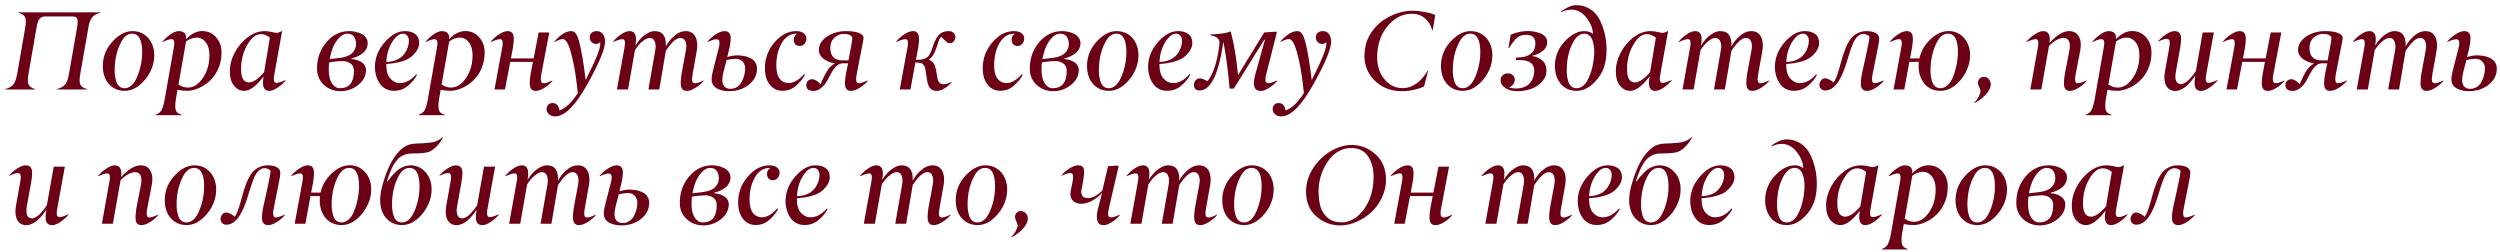 <?xml version="1.0" encoding="UTF-8"?> <svg xmlns="http://www.w3.org/2000/svg" width="447" height="45" viewBox="0 0 447 45" fill="none"> <path d="M15.56 15.922V16H10.141V15.922C10.525 15.831 10.841 15.713 11.088 15.57C11.342 15.427 11.547 15.242 11.703 15.014C11.866 14.779 11.99 14.535 12.074 14.281C12.165 14.021 12.247 13.685 12.318 13.275L13.783 4.916C13.913 4.135 13.92 3.611 13.803 3.344C13.685 3.077 13.406 2.943 12.963 2.943H8.08C7.891 2.943 7.722 2.969 7.572 3.021C7.423 3.067 7.296 3.145 7.191 3.256C7.087 3.36 6.999 3.461 6.928 3.559C6.863 3.656 6.804 3.799 6.752 3.988C6.7 4.171 6.661 4.317 6.635 4.428C6.609 4.538 6.576 4.701 6.537 4.916L5.082 13.275C4.932 14.122 4.939 14.73 5.102 15.102C5.271 15.479 5.671 15.753 6.303 15.922V16H0.902V15.922C1.208 15.844 1.472 15.749 1.693 15.639C1.915 15.521 2.097 15.395 2.24 15.258C2.39 15.121 2.517 14.945 2.621 14.73C2.725 14.516 2.807 14.301 2.865 14.086C2.93 13.871 2.995 13.601 3.061 13.275L4.516 4.916C4.665 4.063 4.659 3.458 4.496 3.1C4.327 2.729 3.93 2.455 3.305 2.279V2.201H17.982V2.279C17.605 2.37 17.289 2.488 17.035 2.631C16.781 2.774 16.573 2.963 16.41 3.197C16.254 3.425 16.13 3.669 16.039 3.93C15.954 4.184 15.876 4.512 15.805 4.916L14.34 13.275C14.19 14.122 14.197 14.73 14.359 15.102C14.529 15.479 14.929 15.753 15.56 15.922ZM22.279 15.775C23.419 15.775 24.307 14.704 24.945 12.562C25.264 11.501 25.424 10.437 25.424 9.369C25.424 7.136 24.825 6.02 23.627 6.02C22.865 6.02 22.224 6.495 21.703 7.445C20.902 8.904 20.502 10.629 20.502 12.621C20.502 12.966 20.525 13.298 20.57 13.617C20.616 13.936 20.694 14.271 20.805 14.623C20.922 14.968 21.104 15.248 21.352 15.463C21.605 15.671 21.915 15.775 22.279 15.775ZM25.59 14.633C24.561 15.707 23.461 16.244 22.289 16.244C21.469 16.244 20.756 16.036 20.15 15.619C19.551 15.203 19.105 14.665 18.812 14.008C18.526 13.344 18.383 12.608 18.383 11.801C18.383 10.03 19.04 8.487 20.355 7.172C21.43 6.098 22.537 5.561 23.676 5.561C24.47 5.561 25.167 5.759 25.766 6.156C26.371 6.553 26.824 7.077 27.123 7.729C27.429 8.373 27.582 9.089 27.582 9.877C27.582 10.749 27.406 11.599 27.055 12.426C26.703 13.246 26.215 13.982 25.59 14.633ZM33.588 15.658C34.597 15.658 35.492 15.085 36.273 13.94C37.055 12.8 37.445 11.44 37.445 9.857C37.445 8.894 37.227 8.132 36.791 7.572C36.355 7.006 35.811 6.723 35.16 6.723C34.516 6.723 33.884 6.954 33.266 7.416L31.908 15.102C32.416 15.473 32.976 15.658 33.588 15.658ZM32.465 20.521V20.6H27.807V20.521C28.308 20.346 28.663 20.076 28.871 19.711C29.073 19.353 29.259 18.744 29.428 17.885L31.068 8.539C31.134 8.188 31.166 7.908 31.166 7.699C31.166 7.23 30.984 6.996 30.619 6.996C30.326 6.996 29.802 7.172 29.047 7.523V7.436C29.405 6.999 29.867 6.579 30.434 6.176C31.006 5.766 31.514 5.561 31.957 5.561C32.374 5.561 32.706 5.668 32.953 5.883C33.2 6.098 33.298 6.475 33.246 7.016C34.184 6.039 35.147 5.551 36.137 5.551C37.159 5.551 37.995 5.928 38.647 6.684C39.297 7.439 39.617 8.337 39.603 9.379C39.603 10.811 39.242 12.094 38.52 13.227C37.803 14.353 36.801 15.199 35.512 15.766C34.796 16.078 34.132 16.234 33.52 16.234C32.908 16.234 32.315 16.176 31.742 16.059L31.42 17.885C31.368 18.236 31.342 18.611 31.342 19.008C31.342 19.444 31.423 19.773 31.586 19.994C31.755 20.222 32.048 20.398 32.465 20.521ZM46.645 6.098C45.746 6.098 44.929 6.749 44.193 8.051C43.464 9.346 43.1 10.785 43.1 12.367C43.1 13.936 43.565 14.727 44.496 14.74C45.264 14.74 46.172 14.128 47.221 12.904L48.256 6.742C47.742 6.312 47.204 6.098 46.645 6.098ZM41.859 15.336C41.352 14.724 41.098 13.865 41.098 12.758C41.098 11.618 41.391 10.499 41.977 9.398C42.569 8.292 43.337 7.38 44.281 6.664C45.238 5.941 46.238 5.574 47.279 5.561C47.683 5.561 48.106 5.613 48.549 5.717C49.024 5.827 49.34 5.883 49.496 5.883C49.672 5.883 49.968 5.775 50.385 5.561H50.443L49.057 13.275C48.887 14.115 48.936 14.61 49.203 14.76C49.268 14.799 49.356 14.818 49.467 14.818C49.792 14.818 50.329 14.646 51.078 14.301V14.379C50.74 14.815 50.274 15.238 49.682 15.648C49.089 16.052 48.565 16.254 48.109 16.254C47.667 16.254 47.354 16.065 47.172 15.688C46.99 15.316 46.973 14.646 47.123 13.676C45.828 15.375 44.685 16.231 43.695 16.244C42.979 16.257 42.367 15.954 41.859 15.336ZM58.783 12.543C58.796 13.591 58.995 14.392 59.379 14.945C59.776 15.505 60.238 15.782 60.766 15.775C62.445 15.775 63.285 14.737 63.285 12.66C63.285 12.087 63.087 11.654 62.69 11.361C62.299 11.068 61.807 10.922 61.215 10.922C60.564 10.922 59.779 11 58.861 11.156C58.809 11.456 58.783 11.918 58.783 12.543ZM63.666 7.914C63.666 7.354 63.539 6.898 63.285 6.547C63.031 6.195 62.634 6.02 62.094 6.02C61.573 6.02 61.078 6.277 60.609 6.791C59.783 7.683 59.229 8.939 58.949 10.56L60.727 10.355C61.762 10.238 62.51 9.949 62.973 9.486C63.422 9.037 63.653 8.513 63.666 7.914ZM65.443 12.523C65.443 13.552 64.981 14.438 64.057 15.18C63.145 15.915 62.094 16.29 60.902 16.303C59.724 16.303 58.725 15.925 57.904 15.17C57.09 14.408 56.684 13.445 56.684 12.279C56.684 10.443 57.243 8.865 58.363 7.543C59.49 6.215 60.863 5.554 62.484 5.561C62.829 5.561 63.181 5.6 63.539 5.678C63.897 5.756 64.245 5.876 64.584 6.039C64.922 6.195 65.199 6.42 65.414 6.713C65.635 6.999 65.746 7.328 65.746 7.699C65.746 8.077 65.662 8.425 65.492 8.744C65.323 9.063 65.095 9.333 64.809 9.555C64.522 9.77 64.216 9.952 63.891 10.102C63.572 10.245 63.23 10.359 62.865 10.443L62.846 10.56C63.145 10.574 63.438 10.622 63.725 10.707C64.018 10.792 64.294 10.909 64.555 11.059C64.815 11.208 65.027 11.41 65.189 11.664C65.352 11.918 65.437 12.204 65.443 12.523ZM72.016 6.02C71.365 6.02 70.727 6.527 70.102 7.543C69.477 8.559 69.135 9.737 69.076 11.078C71.062 11.013 72.341 10.134 72.914 8.441C73.044 8.064 73.109 7.683 73.109 7.299C73.109 6.934 73.015 6.632 72.826 6.391C72.637 6.143 72.367 6.02 72.016 6.02ZM72.416 5.561C73.171 5.561 73.78 5.736 74.242 6.088C74.711 6.433 74.945 6.97 74.945 7.699C74.945 8.422 74.571 9.154 73.822 9.896C73.328 10.391 72.637 10.762 71.752 11.01C70.867 11.251 69.968 11.394 69.057 11.44C69.057 12.65 69.304 13.523 69.799 14.057C70.3 14.597 70.86 14.864 71.478 14.857C72.54 14.857 73.526 14.324 74.438 13.256L74.555 13.402C74.216 14.06 73.689 14.698 72.973 15.316C72.263 15.928 71.41 16.234 70.414 16.234C69.861 16.234 69.363 16.111 68.92 15.863C68.484 15.616 68.132 15.287 67.865 14.877C67.598 14.467 67.393 14.018 67.25 13.529C67.113 13.041 67.042 12.537 67.035 12.016C67.035 10.362 67.621 8.871 68.793 7.543C69.965 6.208 71.172 5.548 72.416 5.561ZM80.639 15.658C81.648 15.658 82.543 15.085 83.324 13.94C84.106 12.8 84.496 11.44 84.496 9.857C84.496 8.894 84.278 8.132 83.842 7.572C83.406 7.006 82.862 6.723 82.211 6.723C81.566 6.723 80.935 6.954 80.316 7.416L78.959 15.102C79.467 15.473 80.027 15.658 80.639 15.658ZM79.516 20.521V20.6H74.857V20.521C75.359 20.346 75.713 20.076 75.922 19.711C76.124 19.353 76.309 18.744 76.478 17.885L78.119 8.539C78.184 8.188 78.217 7.908 78.217 7.699C78.217 7.23 78.034 6.996 77.67 6.996C77.377 6.996 76.853 7.172 76.098 7.523V7.436C76.456 6.999 76.918 6.579 77.484 6.176C78.057 5.766 78.565 5.561 79.008 5.561C79.424 5.561 79.757 5.668 80.004 5.883C80.251 6.098 80.349 6.475 80.297 7.016C81.234 6.039 82.198 5.551 83.188 5.551C84.21 5.551 85.046 5.928 85.697 6.684C86.348 7.439 86.667 8.337 86.654 9.379C86.654 10.811 86.293 12.094 85.57 13.227C84.854 14.353 83.852 15.199 82.562 15.766C81.846 16.078 81.182 16.234 80.57 16.234C79.958 16.234 79.366 16.176 78.793 16.059L78.471 17.885C78.419 18.236 78.393 18.611 78.393 19.008C78.393 19.444 78.474 19.773 78.637 19.994C78.806 20.222 79.099 20.398 79.516 20.521ZM89.184 6.166C89.783 5.762 90.316 5.561 90.785 5.561C91.254 5.561 91.573 5.756 91.742 6.146C91.912 6.537 91.902 7.335 91.713 8.539L91.352 10.443H95.414L96.312 5.805H98.207L96.791 13.275C96.68 13.822 96.661 14.232 96.732 14.506C96.804 14.76 96.996 14.887 97.309 14.887C97.628 14.867 98.109 14.698 98.754 14.379L98.773 14.457C98.448 14.88 97.986 15.287 97.387 15.678C96.788 16.062 96.254 16.254 95.785 16.254C95.316 16.254 95.001 16.059 94.838 15.668C94.669 15.277 94.678 14.48 94.867 13.275L95.287 11.059H91.234L90.287 16H88.412L89.789 8.539C89.952 7.693 89.903 7.198 89.643 7.055C89.597 7.022 89.512 7.006 89.389 7.006C89.044 7.006 88.503 7.178 87.768 7.523V7.436C88.119 6.993 88.591 6.57 89.184 6.166ZM102.113 5.561C102.602 5.561 102.979 5.88 103.246 6.518C103.533 7.234 103.816 8.399 104.096 10.014C104.376 11.635 104.581 13.07 104.711 14.32C105.648 12.478 106.332 11.01 106.762 9.916C107.191 8.861 107.38 8.07 107.328 7.543C107.107 7.751 106.853 7.855 106.566 7.855C106.254 7.855 105.987 7.742 105.766 7.514C105.551 7.286 105.443 7.016 105.443 6.703C105.443 6.345 105.557 6.065 105.785 5.863C106.013 5.661 106.312 5.561 106.684 5.561C107.172 5.561 107.543 5.743 107.797 6.107C108.057 6.472 108.188 6.908 108.188 7.416C108.188 8.738 107.123 11.3 104.994 15.102C102.865 18.904 100.964 20.805 99.291 20.805C98.79 20.805 98.406 20.674 98.139 20.414C97.865 20.154 97.728 19.861 97.728 19.535C97.728 19.21 97.829 18.943 98.031 18.734C98.227 18.526 98.487 18.422 98.812 18.422C99.171 18.422 99.451 18.549 99.652 18.803C99.861 19.057 99.984 19.369 100.023 19.74C101.104 19.402 102.198 18.37 103.305 16.645C103.272 16.28 103.227 15.85 103.168 15.355C103.109 14.861 103.025 14.223 102.914 13.441C102.803 12.654 102.67 11.905 102.514 11.195C102.364 10.486 102.198 9.802 102.016 9.145C101.833 8.487 101.622 7.963 101.381 7.572C101.14 7.175 100.889 6.977 100.629 6.977C100.277 6.99 99.769 7.172 99.106 7.523V7.436C99.503 6.954 99.978 6.521 100.531 6.137C101.085 5.753 101.612 5.561 102.113 5.561ZM111.02 6.166C111.592 5.762 112.11 5.561 112.572 5.561C113.035 5.561 113.363 5.749 113.559 6.127C113.754 6.511 113.77 7.188 113.607 8.158C113.848 7.748 114.138 7.357 114.477 6.986C114.815 6.609 115.219 6.28 115.688 6C116.156 5.714 116.612 5.567 117.055 5.561C118.48 5.561 119.145 6.475 119.047 8.305C119.411 7.608 119.919 6.977 120.57 6.41C121.228 5.844 121.895 5.561 122.572 5.561C123.386 5.561 123.969 5.886 124.32 6.537C124.665 7.188 124.757 8.015 124.594 9.018L123.832 13.275C123.728 13.822 123.708 14.232 123.773 14.506C123.806 14.656 123.868 14.757 123.959 14.809C124.05 14.861 124.177 14.887 124.34 14.887C124.665 14.867 125.15 14.698 125.795 14.379L125.814 14.457C125.482 14.874 125.01 15.277 124.398 15.668C123.793 16.059 123.259 16.254 122.797 16.254C122.328 16.254 122.009 16.059 121.84 15.668C121.671 15.271 121.674 14.473 121.85 13.275L122.65 8.939C122.761 8.34 122.732 7.829 122.562 7.406C122.4 6.99 122.09 6.781 121.635 6.781C120.925 6.781 120.062 7.553 119.047 9.096L117.875 16H115.932L117.172 8.939C117.276 8.347 117.24 7.836 117.064 7.406C116.889 6.99 116.599 6.781 116.195 6.781C115.876 6.781 115.528 6.915 115.15 7.182C114.779 7.449 114.467 7.732 114.213 8.031C113.965 8.331 113.738 8.64 113.529 8.959L112.289 16H110.307L111.654 8.539C111.817 7.693 111.768 7.198 111.508 7.055C111.456 7.022 111.371 7.006 111.254 7.006C110.909 7.006 110.368 7.178 109.633 7.523V7.436C109.984 6.986 110.447 6.563 111.02 6.166ZM127.934 6.166C128.546 5.762 129.089 5.561 129.564 5.561C130.04 5.561 130.365 5.759 130.541 6.156C130.717 6.553 130.681 7.348 130.434 8.539L130.033 10.18C130.73 9.991 131.319 9.896 131.801 9.896C132.133 9.896 132.452 9.919 132.758 9.965C133.07 10.004 133.389 10.079 133.715 10.19C134.04 10.3 134.32 10.443 134.555 10.619C134.789 10.788 134.981 11.016 135.131 11.303C135.281 11.589 135.355 11.915 135.355 12.279C135.355 13.399 134.874 14.35 133.91 15.131C132.947 15.912 131.736 16.303 130.277 16.303C129.919 16.303 129.571 16.264 129.232 16.186C128.9 16.114 128.578 16.003 128.266 15.854C127.953 15.697 127.702 15.476 127.514 15.19C127.331 14.903 127.24 14.568 127.24 14.184C127.234 13.767 127.325 13.2 127.514 12.484L128.52 8.578C128.728 7.758 128.689 7.263 128.402 7.094C128.331 7.048 128.223 7.025 128.08 7.025C127.729 7.025 127.201 7.191 126.498 7.523V7.436C126.85 6.993 127.328 6.57 127.934 6.166ZM129.916 10.736L129.496 12.338C129.268 13.152 129.154 13.812 129.154 14.32C129.154 14.809 129.278 15.193 129.525 15.473C129.779 15.746 130.144 15.883 130.619 15.883C131.055 15.883 131.449 15.766 131.801 15.531C132.152 15.297 132.426 14.994 132.621 14.623C132.823 14.245 132.976 13.848 133.08 13.432C133.184 13.015 133.236 12.602 133.236 12.191C133.236 11.723 133.077 11.325 132.758 11C132.445 10.675 132.055 10.512 131.586 10.512C131.124 10.512 130.567 10.587 129.916 10.736ZM142.348 5.561C142.647 5.561 142.927 5.6 143.188 5.678C143.454 5.756 143.686 5.899 143.881 6.107C144.083 6.316 144.184 6.573 144.184 6.879C144.184 7.243 144.07 7.559 143.842 7.826C143.62 8.087 143.334 8.217 142.982 8.217C142.65 8.217 142.39 8.116 142.201 7.914C142.019 7.706 141.928 7.432 141.928 7.094C141.928 6.703 142.068 6.397 142.348 6.176C142.439 6.098 142.484 6.052 142.484 6.039C142.484 6.026 142.458 6.02 142.406 6.02C141.312 6.02 140.44 6.57 139.789 7.67C139.145 8.764 138.816 10.088 138.803 11.645C138.809 12.764 139.014 13.578 139.418 14.086C139.815 14.587 140.333 14.844 140.971 14.857C141.889 14.857 142.826 14.324 143.783 13.256L143.91 13.402C143.546 14.079 143.018 14.721 142.328 15.326C141.638 15.932 140.831 16.234 139.906 16.234C138.982 16.234 138.23 15.873 137.65 15.15C137.071 14.421 136.775 13.451 136.762 12.24C136.762 10.456 137.341 8.897 138.5 7.562C139.659 6.228 140.941 5.561 142.348 5.561ZM151.645 11.322H150.678C149.942 11.322 149.262 11.902 148.637 13.06C148.402 13.529 148.142 14.014 147.855 14.516C147.589 14.978 147.24 15.385 146.811 15.736C146.381 16.081 145.935 16.254 145.473 16.254C144.6 16.254 144.164 15.912 144.164 15.229C144.164 14.89 144.265 14.63 144.467 14.447C144.669 14.258 144.942 14.164 145.287 14.164C145.645 14.164 146.124 14.457 146.723 15.043C147.27 13.76 147.722 12.878 148.08 12.396C148.419 11.941 148.793 11.609 149.203 11.4V11.322C148.884 11.27 148.568 11.185 148.256 11.068C147.943 10.945 147.647 10.788 147.367 10.6C147.087 10.411 146.859 10.173 146.684 9.887C146.508 9.6 146.42 9.291 146.42 8.959C146.413 8.015 146.892 7.211 147.855 6.547C148.826 5.883 150.001 5.554 151.381 5.561C152.292 5.561 153.025 5.674 153.578 5.902C154.125 6.124 154.398 6.397 154.398 6.723C154.398 7.029 154.265 7.794 153.998 9.018L153.178 13.275C153.008 14.128 153.048 14.639 153.295 14.809C153.36 14.854 153.445 14.877 153.549 14.877C153.868 14.883 154.398 14.717 155.141 14.379L155.16 14.457C154.822 14.887 154.35 15.294 153.744 15.678C153.145 16.062 152.611 16.254 152.143 16.254C151.68 16.254 151.365 16.059 151.195 15.668C151.026 15.264 151.042 14.467 151.244 13.275L151.645 11.322ZM152.396 6.869C152.41 6.641 152.283 6.449 152.016 6.293C151.749 6.137 151.345 6.059 150.805 6.059C150.264 6.059 149.737 6.28 149.223 6.723C148.715 7.165 148.461 7.784 148.461 8.578C148.461 10.056 149.206 10.798 150.697 10.805H151.703L151.938 9.584C152.243 7.976 152.396 7.071 152.396 6.869ZM161.645 6.166C162.243 5.762 162.777 5.561 163.246 5.561C163.715 5.561 164.034 5.756 164.203 6.146C164.372 6.537 164.363 7.335 164.174 8.539L163.773 10.678H164.213C164.929 10.678 165.466 10.521 165.824 10.209C166.182 9.896 166.462 9.392 166.664 8.695C166.97 7.654 167.338 6.876 167.768 6.361C168.197 5.827 168.826 5.561 169.652 5.561C169.978 5.561 170.251 5.658 170.473 5.854C170.701 6.049 170.814 6.309 170.814 6.635C170.814 6.915 170.723 7.165 170.541 7.387C170.359 7.608 170.131 7.719 169.857 7.719C169.617 7.719 169.421 7.654 169.271 7.523C168.979 7.27 168.66 6.96 168.314 6.596C168.113 6.68 167.93 6.996 167.768 7.543C167.663 7.882 167.572 8.158 167.494 8.373C167.423 8.588 167.315 8.865 167.172 9.203C167.035 9.535 166.879 9.822 166.703 10.062C166.527 10.303 166.339 10.489 166.137 10.619V10.697C166.645 10.951 166.977 11.28 167.133 11.684C167.296 12.094 167.449 12.82 167.592 13.861C167.702 14.662 168.077 15.062 168.715 15.062C169.158 15.062 169.63 14.916 170.131 14.623L170.17 14.682C169.831 15.098 169.411 15.466 168.91 15.785C168.415 16.098 167.94 16.254 167.484 16.254C166.99 16.254 166.602 16.098 166.322 15.785C166.049 15.473 165.873 15.056 165.795 14.535C165.73 14.125 165.678 13.812 165.639 13.598C165.554 13.031 165.499 12.663 165.473 12.494C165.427 12.149 165.365 11.928 165.287 11.83C165.196 11.726 165.111 11.618 165.033 11.508C164.929 11.371 164.822 11.3 164.711 11.293C164.672 11.287 164.604 11.273 164.506 11.254C164.408 11.234 164.333 11.221 164.281 11.215C164.118 11.189 163.917 11.169 163.676 11.156L162.787 16H160.873L162.25 8.539C162.413 7.693 162.364 7.198 162.104 7.055C162.058 7.022 161.973 7.006 161.85 7.006C161.505 7.006 160.964 7.178 160.229 7.523V7.436C160.58 6.993 161.052 6.57 161.645 6.166ZM181.293 5.561C181.592 5.561 181.872 5.6 182.133 5.678C182.4 5.756 182.631 5.899 182.826 6.107C183.028 6.316 183.129 6.573 183.129 6.879C183.129 7.243 183.015 7.559 182.787 7.826C182.566 8.087 182.279 8.217 181.928 8.217C181.596 8.217 181.335 8.116 181.146 7.914C180.964 7.706 180.873 7.432 180.873 7.094C180.873 6.703 181.013 6.397 181.293 6.176C181.384 6.098 181.43 6.052 181.43 6.039C181.43 6.026 181.404 6.02 181.352 6.02C180.258 6.02 179.385 6.57 178.734 7.67C178.09 8.764 177.761 10.088 177.748 11.645C177.755 12.764 177.96 13.578 178.363 14.086C178.76 14.587 179.278 14.844 179.916 14.857C180.834 14.857 181.771 14.324 182.729 13.256L182.855 13.402C182.491 14.079 181.964 14.721 181.273 15.326C180.583 15.932 179.776 16.234 178.852 16.234C177.927 16.234 177.175 15.873 176.596 15.15C176.016 14.421 175.72 13.451 175.707 12.24C175.707 10.456 176.286 8.897 177.445 7.562C178.604 6.228 179.887 5.561 181.293 5.561ZM186.225 12.543C186.238 13.591 186.436 14.392 186.82 14.945C187.217 15.505 187.68 15.782 188.207 15.775C189.887 15.775 190.727 14.737 190.727 12.66C190.727 12.087 190.528 11.654 190.131 11.361C189.74 11.068 189.249 10.922 188.656 10.922C188.005 10.922 187.221 11 186.303 11.156C186.251 11.456 186.225 11.918 186.225 12.543ZM191.107 7.914C191.107 7.354 190.98 6.898 190.727 6.547C190.473 6.195 190.076 6.02 189.535 6.02C189.014 6.02 188.52 6.277 188.051 6.791C187.224 7.683 186.671 8.939 186.391 10.56L188.168 10.355C189.203 10.238 189.952 9.949 190.414 9.486C190.863 9.037 191.094 8.513 191.107 7.914ZM192.885 12.523C192.885 13.552 192.423 14.438 191.498 15.18C190.587 15.915 189.535 16.29 188.344 16.303C187.165 16.303 186.166 15.925 185.346 15.17C184.532 14.408 184.125 13.445 184.125 12.279C184.125 10.443 184.685 8.865 185.805 7.543C186.931 6.215 188.305 5.554 189.926 5.561C190.271 5.561 190.622 5.6 190.98 5.678C191.339 5.756 191.687 5.876 192.025 6.039C192.364 6.195 192.641 6.42 192.855 6.713C193.077 6.999 193.188 7.328 193.188 7.699C193.188 8.077 193.103 8.425 192.934 8.744C192.764 9.063 192.536 9.333 192.25 9.555C191.964 9.77 191.658 9.952 191.332 10.102C191.013 10.245 190.671 10.359 190.307 10.443L190.287 10.56C190.587 10.574 190.88 10.622 191.166 10.707C191.459 10.792 191.736 10.909 191.996 11.059C192.257 11.208 192.468 11.41 192.631 11.664C192.794 11.918 192.878 12.204 192.885 12.523ZM198.256 15.775C199.395 15.775 200.284 14.704 200.922 12.562C201.241 11.501 201.4 10.437 201.4 9.369C201.4 7.136 200.801 6.02 199.604 6.02C198.842 6.02 198.201 6.495 197.68 7.445C196.879 8.904 196.479 10.629 196.479 12.621C196.479 12.966 196.501 13.298 196.547 13.617C196.592 13.936 196.671 14.271 196.781 14.623C196.898 14.968 197.081 15.248 197.328 15.463C197.582 15.671 197.891 15.775 198.256 15.775ZM201.566 14.633C200.538 15.707 199.438 16.244 198.266 16.244C197.445 16.244 196.732 16.036 196.127 15.619C195.528 15.203 195.082 14.665 194.789 14.008C194.503 13.344 194.359 12.608 194.359 11.801C194.359 10.03 195.017 8.487 196.332 7.172C197.406 6.098 198.513 5.561 199.652 5.561C200.447 5.561 201.143 5.759 201.742 6.156C202.348 6.553 202.8 7.077 203.1 7.729C203.406 8.373 203.559 9.089 203.559 9.877C203.559 10.749 203.383 11.599 203.031 12.426C202.68 13.246 202.191 13.982 201.566 14.633ZM210.258 6.02C209.607 6.02 208.969 6.527 208.344 7.543C207.719 8.559 207.377 9.737 207.318 11.078C209.304 11.013 210.583 10.134 211.156 8.441C211.286 8.064 211.352 7.683 211.352 7.299C211.352 6.934 211.257 6.632 211.068 6.391C210.88 6.143 210.609 6.02 210.258 6.02ZM210.658 5.561C211.413 5.561 212.022 5.736 212.484 6.088C212.953 6.433 213.188 6.97 213.188 7.699C213.188 8.422 212.813 9.154 212.064 9.896C211.57 10.391 210.88 10.762 209.994 11.01C209.109 11.251 208.21 11.394 207.299 11.44C207.299 12.65 207.546 13.523 208.041 14.057C208.542 14.597 209.102 14.864 209.721 14.857C210.782 14.857 211.768 14.324 212.68 13.256L212.797 13.402C212.458 14.06 211.931 14.698 211.215 15.316C210.505 15.928 209.652 16.234 208.656 16.234C208.103 16.234 207.605 16.111 207.162 15.863C206.726 15.616 206.374 15.287 206.107 14.877C205.84 14.467 205.635 14.018 205.492 13.529C205.355 13.041 205.284 12.537 205.277 12.016C205.277 10.362 205.863 8.871 207.035 7.543C208.207 6.208 209.415 5.548 210.658 5.561ZM213.48 15.141C213.48 14.835 213.581 14.571 213.783 14.35C213.992 14.128 214.245 14.018 214.545 14.018C214.857 14.018 215.307 14.184 215.893 14.516C216.928 13.285 217.644 11.075 218.041 7.885C218.087 7.423 217.979 7.071 217.719 6.83C217.458 6.589 217.019 6.413 216.4 6.303L216.42 6.156C218.074 6.111 219.285 5.932 220.053 5.619C220.619 7.696 221.055 10.297 221.361 13.422L226.039 5.805L228.178 5.658L228.295 5.805L226.4 13.275C226.186 14.115 226.208 14.623 226.469 14.799C226.736 14.975 227.364 14.835 228.354 14.379L228.373 14.457C228.054 14.861 227.595 15.261 226.996 15.658C226.397 16.055 225.876 16.257 225.434 16.264C224.223 16.264 223.897 15.268 224.457 13.275L226.176 7.104L226.078 7.064L220.6 15.844H219.857C219.532 12.27 219.158 9.477 218.734 7.465C218.318 10.375 217.755 12.556 217.045 14.008C216.335 15.46 215.479 16.182 214.477 16.176C213.812 16.176 213.48 15.831 213.48 15.141ZM231.938 5.561C232.426 5.561 232.803 5.88 233.07 6.518C233.357 7.234 233.64 8.399 233.92 10.014C234.2 11.635 234.405 13.07 234.535 14.32C235.473 12.478 236.156 11.01 236.586 9.916C237.016 8.861 237.204 8.07 237.152 7.543C236.931 7.751 236.677 7.855 236.391 7.855C236.078 7.855 235.811 7.742 235.59 7.514C235.375 7.286 235.268 7.016 235.268 6.703C235.268 6.345 235.382 6.065 235.609 5.863C235.837 5.661 236.137 5.561 236.508 5.561C236.996 5.561 237.367 5.743 237.621 6.107C237.882 6.472 238.012 6.908 238.012 7.416C238.012 8.738 236.947 11.3 234.818 15.102C232.689 18.904 230.788 20.805 229.115 20.805C228.614 20.805 228.23 20.674 227.963 20.414C227.689 20.154 227.553 19.861 227.553 19.535C227.553 19.21 227.654 18.943 227.855 18.734C228.051 18.526 228.311 18.422 228.637 18.422C228.995 18.422 229.275 18.549 229.477 18.803C229.685 19.057 229.809 19.369 229.848 19.74C230.928 19.402 232.022 18.37 233.129 16.645C233.096 16.28 233.051 15.85 232.992 15.355C232.934 14.861 232.849 14.223 232.738 13.441C232.628 12.654 232.494 11.905 232.338 11.195C232.188 10.486 232.022 9.802 231.84 9.145C231.658 8.487 231.446 7.963 231.205 7.572C230.964 7.175 230.714 6.977 230.453 6.977C230.102 6.99 229.594 7.172 228.93 7.523V7.436C229.327 6.954 229.802 6.521 230.355 6.137C230.909 5.753 231.436 5.561 231.938 5.561ZM250.639 16.303C248.842 16.303 247.318 15.756 246.068 14.662C244.818 13.562 244.122 12.182 243.979 10.521C243.933 9.981 243.982 9.278 244.125 8.412C244.275 7.494 244.646 6.602 245.238 5.736C245.837 4.864 246.537 4.158 247.338 3.617C249.024 2.484 250.788 1.918 252.631 1.918C253.223 1.918 253.923 1.993 254.73 2.143C255.538 2.286 256.166 2.471 256.615 2.699L256.176 5.404H256.098C255.876 4.656 255.551 4.057 255.121 3.607C254.717 3.184 254.307 2.888 253.891 2.719C253.474 2.549 252.969 2.465 252.377 2.465C250.938 2.465 249.646 3.051 248.5 4.223C246.99 5.772 246.234 7.771 246.234 10.219C246.234 11.807 246.674 13.129 247.553 14.184C248.432 15.238 249.519 15.762 250.814 15.756C252.52 15.756 254.008 14.717 255.277 12.641H255.355L254.613 15.463C254.125 15.704 253.526 15.902 252.816 16.059C252.048 16.228 251.322 16.309 250.639 16.303ZM261.537 15.775C262.676 15.775 263.565 14.704 264.203 12.562C264.522 11.501 264.682 10.437 264.682 9.369C264.682 7.136 264.083 6.02 262.885 6.02C262.123 6.02 261.482 6.495 260.961 7.445C260.16 8.904 259.76 10.629 259.76 12.621C259.76 12.966 259.783 13.298 259.828 13.617C259.874 13.936 259.952 14.271 260.062 14.623C260.18 14.968 260.362 15.248 260.609 15.463C260.863 15.671 261.173 15.775 261.537 15.775ZM264.848 14.633C263.819 15.707 262.719 16.244 261.547 16.244C260.727 16.244 260.014 16.036 259.408 15.619C258.809 15.203 258.363 14.665 258.07 14.008C257.784 13.344 257.641 12.608 257.641 11.801C257.641 10.03 258.298 8.487 259.613 7.172C260.688 6.098 261.794 5.561 262.934 5.561C263.728 5.561 264.424 5.759 265.023 6.156C265.629 6.553 266.081 7.077 266.381 7.729C266.687 8.373 266.84 9.089 266.84 9.877C266.84 10.749 266.664 11.599 266.312 12.426C265.961 13.246 265.473 13.982 264.848 14.633ZM271.254 16.303C270.375 16.29 269.665 16.098 269.125 15.727C268.578 15.349 268.305 14.893 268.305 14.359C268.305 13.988 268.428 13.689 268.676 13.461C268.923 13.233 269.236 13.119 269.613 13.119C269.971 13.119 270.264 13.227 270.492 13.441C270.727 13.656 270.844 13.943 270.844 14.301C270.844 14.574 270.733 14.851 270.512 15.131C270.29 15.411 270.046 15.58 269.779 15.639C270.105 15.749 270.499 15.811 270.961 15.824C272.107 15.824 272.953 15.518 273.5 14.906C274.047 14.294 274.32 13.526 274.32 12.602C274.32 11.365 273.441 10.743 271.684 10.736C271.449 10.736 271.221 10.743 271 10.756L271.078 10.297C273.37 10.297 274.519 9.438 274.525 7.719C274.525 6.716 273.959 6.218 272.826 6.225C272.208 6.225 271.697 6.391 271.293 6.723C270.876 7.068 270.385 7.686 269.818 8.578H269.701L270.121 6.195C271.163 5.766 272.178 5.551 273.168 5.551C273.52 5.551 273.874 5.58 274.232 5.639C274.59 5.697 274.958 5.795 275.336 5.932C275.72 6.062 276.033 6.264 276.273 6.537C276.514 6.811 276.638 7.133 276.645 7.504C276.645 8.695 275.723 9.529 273.881 10.004C274.675 10.115 275.31 10.391 275.785 10.834C276.267 11.27 276.508 11.872 276.508 12.641C276.508 13.396 276.234 14.063 275.688 14.643C275.147 15.222 274.49 15.645 273.715 15.912C272.953 16.172 272.133 16.303 271.254 16.303ZM281.889 15.775C282.26 15.775 282.608 15.662 282.934 15.434C283.259 15.199 283.533 14.893 283.754 14.516C283.975 14.132 284.171 13.712 284.34 13.256C284.516 12.794 284.652 12.318 284.75 11.83C284.854 11.335 284.929 10.883 284.975 10.473C285.027 10.056 285.053 9.685 285.053 9.359C285.053 9.086 285.043 8.822 285.023 8.568C285.004 8.314 284.955 8.025 284.877 7.699C284.805 7.374 284.708 7.094 284.584 6.859C284.467 6.625 284.298 6.426 284.076 6.264C283.855 6.101 283.594 6.02 283.295 6.02C282.527 6.02 281.872 6.495 281.332 7.445C280.531 8.871 280.131 10.596 280.131 12.621C280.131 12.966 280.15 13.298 280.189 13.617C280.235 13.93 280.313 14.262 280.424 14.613C280.541 14.965 280.723 15.248 280.971 15.463C281.225 15.671 281.531 15.775 281.889 15.775ZM281.83 0.922C282.768 0.922 283.604 1.163 284.34 1.645C285.082 2.12 285.661 2.784 286.078 3.637C286.859 5.258 287.25 7.012 287.25 8.9C287.25 10.072 287.094 11.124 286.781 12.055C286.469 12.979 285.935 13.838 285.18 14.633C284.151 15.707 283.054 16.244 281.889 16.244C281.277 16.244 280.72 16.127 280.219 15.893C279.724 15.652 279.317 15.326 278.998 14.916C278.679 14.506 278.435 14.037 278.266 13.51C278.096 12.976 278.012 12.413 278.012 11.82C278.012 10.037 278.669 8.49 279.984 7.182C281.065 6.101 282.169 5.561 283.295 5.561C283.861 5.561 284.372 5.727 284.828 6.059C284.796 5.095 284.405 4.132 283.656 3.168C282.895 2.204 282.006 1.723 280.99 1.723C280.385 1.723 279.792 1.869 279.213 2.162L279.096 2.084C279.467 1.771 279.906 1.501 280.414 1.273C280.928 1.039 281.4 0.922 281.83 0.922ZM294.457 6.098C293.559 6.098 292.742 6.749 292.006 8.051C291.277 9.346 290.912 10.785 290.912 12.367C290.912 13.936 291.378 14.727 292.309 14.74C293.077 14.74 293.985 14.128 295.033 12.904L296.068 6.742C295.554 6.312 295.017 6.098 294.457 6.098ZM289.672 15.336C289.164 14.724 288.91 13.865 288.91 12.758C288.91 11.618 289.203 10.499 289.789 9.398C290.382 8.292 291.15 7.38 292.094 6.664C293.051 5.941 294.05 5.574 295.092 5.561C295.495 5.561 295.919 5.613 296.361 5.717C296.837 5.827 297.152 5.883 297.309 5.883C297.484 5.883 297.781 5.775 298.197 5.561H298.256L296.869 13.275C296.7 14.115 296.749 14.61 297.016 14.76C297.081 14.799 297.169 14.818 297.279 14.818C297.605 14.818 298.142 14.646 298.891 14.301V14.379C298.552 14.815 298.087 15.238 297.494 15.648C296.902 16.052 296.378 16.254 295.922 16.254C295.479 16.254 295.167 16.065 294.984 15.688C294.802 15.316 294.786 14.646 294.936 13.676C293.64 15.375 292.497 16.231 291.508 16.244C290.792 16.257 290.18 15.954 289.672 15.336ZM301.547 6.166C302.12 5.762 302.637 5.561 303.1 5.561C303.562 5.561 303.891 5.749 304.086 6.127C304.281 6.511 304.298 7.188 304.135 8.158C304.376 7.748 304.665 7.357 305.004 6.986C305.342 6.609 305.746 6.28 306.215 6C306.684 5.714 307.139 5.567 307.582 5.561C309.008 5.561 309.672 6.475 309.574 8.305C309.939 7.608 310.447 6.977 311.098 6.41C311.755 5.844 312.423 5.561 313.1 5.561C313.913 5.561 314.496 5.886 314.848 6.537C315.193 7.188 315.284 8.015 315.121 9.018L314.359 13.275C314.255 13.822 314.236 14.232 314.301 14.506C314.333 14.656 314.395 14.757 314.486 14.809C314.577 14.861 314.704 14.887 314.867 14.887C315.193 14.867 315.678 14.698 316.322 14.379L316.342 14.457C316.01 14.874 315.538 15.277 314.926 15.668C314.32 16.059 313.786 16.254 313.324 16.254C312.855 16.254 312.536 16.059 312.367 15.668C312.198 15.271 312.201 14.473 312.377 13.275L313.178 8.939C313.288 8.34 313.259 7.829 313.09 7.406C312.927 6.99 312.618 6.781 312.162 6.781C311.452 6.781 310.59 7.553 309.574 9.096L308.402 16H306.459L307.699 8.939C307.803 8.347 307.768 7.836 307.592 7.406C307.416 6.99 307.126 6.781 306.723 6.781C306.404 6.781 306.055 6.915 305.678 7.182C305.307 7.449 304.994 7.732 304.74 8.031C304.493 8.331 304.265 8.64 304.057 8.959L302.816 16H300.834L302.182 8.539C302.344 7.693 302.296 7.198 302.035 7.055C301.983 7.022 301.898 7.006 301.781 7.006C301.436 7.006 300.896 7.178 300.16 7.523V7.436C300.512 6.986 300.974 6.563 301.547 6.166ZM322.328 6.02C321.677 6.02 321.039 6.527 320.414 7.543C319.789 8.559 319.447 9.737 319.389 11.078C321.374 11.013 322.654 10.134 323.227 8.441C323.357 8.064 323.422 7.683 323.422 7.299C323.422 6.934 323.327 6.632 323.139 6.391C322.95 6.143 322.68 6.02 322.328 6.02ZM322.729 5.561C323.484 5.561 324.092 5.736 324.555 6.088C325.023 6.433 325.258 6.97 325.258 7.699C325.258 8.422 324.883 9.154 324.135 9.896C323.64 10.391 322.95 10.762 322.064 11.01C321.179 11.251 320.281 11.394 319.369 11.44C319.369 12.65 319.617 13.523 320.111 14.057C320.613 14.597 321.173 14.864 321.791 14.857C322.852 14.857 323.839 14.324 324.75 13.256L324.867 13.402C324.529 14.06 324.001 14.698 323.285 15.316C322.576 15.928 321.723 16.234 320.727 16.234C320.173 16.234 319.675 16.111 319.232 15.863C318.796 15.616 318.445 15.287 318.178 14.877C317.911 14.467 317.706 14.018 317.562 13.529C317.426 13.041 317.354 12.537 317.348 12.016C317.348 10.362 317.934 8.871 319.105 7.543C320.277 6.208 321.485 5.548 322.729 5.561ZM326.361 16.176C326.055 16.176 325.805 16.081 325.609 15.893C325.414 15.704 325.316 15.456 325.316 15.15C325.316 14.877 325.411 14.617 325.6 14.369C325.795 14.122 326.026 13.998 326.293 13.998C326.534 13.998 326.811 14.079 327.123 14.242C327.436 14.398 327.673 14.571 327.836 14.76C328.174 14.304 328.48 13.575 328.754 12.572C328.832 12.305 328.884 12.139 328.91 12.074C328.917 12.055 328.926 12.016 328.939 11.957C328.959 11.892 328.979 11.82 328.998 11.742C329.024 11.664 329.047 11.586 329.066 11.508C329.203 10.974 329.333 10.508 329.457 10.111C329.581 9.708 329.75 9.226 329.965 8.666C330.186 8.106 330.44 7.615 330.727 7.191C331.02 6.762 331.339 6.43 331.684 6.195C332.315 5.772 332.992 5.561 333.715 5.561C333.91 5.561 334.096 5.57 334.271 5.59C334.454 5.603 334.652 5.639 334.867 5.697C335.082 5.756 335.268 5.831 335.424 5.922C335.587 6.013 335.72 6.14 335.824 6.303C335.935 6.459 335.993 6.645 336 6.859C336 7.263 335.912 7.868 335.736 8.676L334.818 13.275C334.649 14.128 334.688 14.639 334.936 14.809C335.007 14.854 335.092 14.877 335.189 14.877C335.508 14.883 336.039 14.717 336.781 14.379L336.801 14.457C336.475 14.88 336.013 15.287 335.414 15.678C334.815 16.062 334.281 16.254 333.812 16.254C333.344 16.254 333.018 16.059 332.836 15.668C332.66 15.264 332.68 14.467 332.895 13.275L333.773 9.281C334.079 7.875 334.242 7.003 334.262 6.664C334.262 6.501 334.135 6.361 333.881 6.244C333.627 6.127 333.406 6.068 333.217 6.068C332.924 6.068 332.657 6.143 332.416 6.293C332.175 6.436 331.967 6.641 331.791 6.908C331.615 7.175 331.475 7.423 331.371 7.65C331.267 7.872 331.16 8.135 331.049 8.441C330.854 8.995 330.72 9.389 330.648 9.623C330.518 10.059 330.368 10.544 330.199 11.078C329.184 14.477 327.904 16.176 326.361 16.176ZM346.947 15.775C347.396 15.775 347.807 15.609 348.178 15.277C348.549 14.945 348.845 14.535 349.066 14.047C349.294 13.559 349.486 13.012 349.643 12.406C349.805 11.801 349.916 11.247 349.975 10.746C350.04 10.238 350.076 9.783 350.082 9.379C350.095 7.139 349.496 6.02 348.285 6.02C347.53 6.02 346.892 6.495 346.371 7.445C345.583 8.91 345.183 10.635 345.17 12.621C345.17 12.966 345.193 13.298 345.238 13.617C345.284 13.936 345.362 14.271 345.473 14.623C345.59 14.968 345.772 15.248 346.02 15.463C346.273 15.671 346.583 15.775 346.947 15.775ZM339.34 6.166C339.939 5.762 340.473 5.561 340.941 5.561C341.41 5.561 341.729 5.756 341.898 6.146C342.068 6.537 342.058 7.335 341.869 8.539L341.508 10.443H343.188C343.48 9.135 344.145 7.992 345.18 7.016C346.215 6.039 347.286 5.551 348.393 5.551C349.506 5.551 350.427 5.961 351.156 6.781C351.885 7.589 352.25 8.62 352.25 9.877C352.25 10.749 352.071 11.596 351.713 12.416C351.361 13.236 350.873 13.975 350.248 14.633C349.226 15.707 348.126 16.244 346.947 16.244C346.329 16.244 345.769 16.124 345.268 15.883C344.766 15.642 344.356 15.32 344.037 14.916C343.718 14.506 343.471 14.034 343.295 13.5C343.126 12.966 343.044 12.4 343.051 11.801C343.051 11.54 343.057 11.293 343.07 11.059H341.391L340.482 16H338.568L339.945 8.539C340.108 7.693 340.059 7.198 339.799 7.055C339.753 7.022 339.669 7.006 339.545 7.006C339.2 7.006 338.66 7.178 337.924 7.523V7.436C338.275 6.993 338.747 6.57 339.34 6.166ZM353.803 17.27C354.011 16.84 354.115 16.527 354.115 16.332C354.115 16.124 354.04 15.876 353.891 15.59C353.559 14.952 353.581 14.434 353.959 14.037C354.154 13.835 354.415 13.734 354.74 13.734C355.066 13.734 355.349 13.871 355.59 14.145C355.831 14.412 355.951 14.711 355.951 15.043C355.951 15.375 355.854 15.72 355.658 16.078C355.463 16.443 355.212 16.775 354.906 17.074C354.607 17.374 354.288 17.641 353.949 17.875C353.617 18.109 353.298 18.292 352.992 18.422L352.934 18.363C353.311 18.044 353.601 17.68 353.803 17.27ZM368.988 6.781C368.201 6.781 367.325 7.26 366.361 8.217L364.984 16H363.021L364.359 8.539C364.522 7.693 364.473 7.198 364.213 7.055C364.167 7.022 364.086 7.006 363.969 7.006C363.624 7.006 363.083 7.178 362.348 7.523V7.436C362.693 6.999 363.165 6.579 363.764 6.176C364.363 5.766 364.89 5.561 365.346 5.561C365.795 5.561 366.117 5.743 366.312 6.107C366.508 6.465 366.55 6.983 366.439 7.66C367.761 6.26 368.923 5.561 369.926 5.561C370.753 5.561 371.345 5.886 371.703 6.537C372.061 7.188 372.143 8.015 371.947 9.018L371.127 13.275C370.958 14.128 370.993 14.639 371.234 14.809C371.299 14.854 371.381 14.877 371.479 14.877C371.804 14.89 372.338 14.724 373.08 14.379L373.1 14.457C372.761 14.887 372.289 15.294 371.684 15.678C371.085 16.062 370.551 16.254 370.082 16.254C369.613 16.254 369.301 16.059 369.145 15.668C368.988 15.271 369.001 14.473 369.184 13.275L370.023 8.939C370.141 8.288 370.111 7.764 369.936 7.367C369.747 6.977 369.431 6.781 368.988 6.781ZM378.666 15.658C379.675 15.658 380.57 15.085 381.352 13.94C382.133 12.8 382.523 11.44 382.523 9.857C382.523 8.894 382.305 8.132 381.869 7.572C381.433 7.006 380.889 6.723 380.238 6.723C379.594 6.723 378.962 6.954 378.344 7.416L376.986 15.102C377.494 15.473 378.054 15.658 378.666 15.658ZM377.543 20.521V20.6H372.885V20.521C373.386 20.346 373.741 20.076 373.949 19.711C374.151 19.353 374.337 18.744 374.506 17.885L376.146 8.539C376.212 8.188 376.244 7.908 376.244 7.699C376.244 7.23 376.062 6.996 375.697 6.996C375.404 6.996 374.88 7.172 374.125 7.523V7.436C374.483 6.999 374.945 6.579 375.512 6.176C376.085 5.766 376.592 5.561 377.035 5.561C377.452 5.561 377.784 5.668 378.031 5.883C378.279 6.098 378.376 6.475 378.324 7.016C379.262 6.039 380.225 5.551 381.215 5.551C382.237 5.551 383.074 5.928 383.725 6.684C384.376 7.439 384.695 8.337 384.682 9.379C384.682 10.811 384.32 12.094 383.598 13.227C382.882 14.353 381.879 15.199 380.59 15.766C379.874 16.078 379.21 16.234 378.598 16.234C377.986 16.234 377.393 16.176 376.82 16.059L376.498 17.885C376.446 18.236 376.42 18.611 376.42 19.008C376.42 19.444 376.501 19.773 376.664 19.994C376.833 20.222 377.126 20.398 377.543 20.521ZM388.793 5.561C389.587 5.561 389.984 6.007 389.984 6.898C389.984 7.328 389.929 7.875 389.818 8.539L389.037 12.885C388.985 13.158 388.959 13.415 388.959 13.656C388.959 14.568 389.291 15.03 389.955 15.043C390.183 15.043 390.434 14.958 390.707 14.789C390.98 14.62 391.241 14.405 391.488 14.145C391.736 13.878 391.951 13.627 392.133 13.393C392.322 13.152 392.484 12.921 392.621 12.699L393.842 5.805H395.834L394.477 13.275C394.411 13.627 394.379 13.907 394.379 14.115C394.379 14.584 394.551 14.818 394.896 14.818C395.229 14.818 395.756 14.646 396.479 14.301L396.498 14.379C396.166 14.802 395.701 15.222 395.102 15.639C394.509 16.049 393.995 16.257 393.559 16.264C392.784 16.251 392.396 15.805 392.396 14.926C392.396 14.477 392.436 13.995 392.514 13.48C392.364 13.728 392.198 13.972 392.016 14.213C391.833 14.454 391.622 14.701 391.381 14.955C391.14 15.209 390.893 15.43 390.639 15.619C390.385 15.808 390.108 15.961 389.809 16.078C389.516 16.202 389.229 16.264 388.949 16.264C388.5 16.264 388.122 16.146 387.816 15.912C387.517 15.671 387.305 15.375 387.182 15.023C387.058 14.665 386.996 14.265 386.996 13.822C386.996 13.523 387.029 13.181 387.094 12.797L387.855 8.539C387.914 8.214 387.95 7.921 387.963 7.66C387.963 7.178 387.774 6.938 387.396 6.938C387.064 6.938 386.56 7.104 385.883 7.436V7.357C386.208 6.96 386.667 6.563 387.26 6.166C387.859 5.769 388.37 5.567 388.793 5.561ZM398.871 6.166C399.47 5.762 400.004 5.561 400.473 5.561C400.941 5.561 401.26 5.756 401.43 6.146C401.599 6.537 401.589 7.335 401.4 8.539L401.039 10.443H405.102L406 5.805H407.895L406.479 13.275C406.368 13.822 406.348 14.232 406.42 14.506C406.492 14.76 406.684 14.887 406.996 14.887C407.315 14.867 407.797 14.698 408.441 14.379L408.461 14.457C408.135 14.88 407.673 15.287 407.074 15.678C406.475 16.062 405.941 16.254 405.473 16.254C405.004 16.254 404.688 16.059 404.525 15.668C404.356 15.277 404.366 14.48 404.555 13.275L404.975 11.059H400.922L399.975 16H398.1L399.477 8.539C399.639 7.693 399.59 7.198 399.33 7.055C399.285 7.022 399.2 7.006 399.076 7.006C398.731 7.006 398.191 7.178 397.455 7.523V7.436C397.807 6.993 398.279 6.57 398.871 6.166ZM416.117 11.322H415.15C414.415 11.322 413.734 11.902 413.109 13.06C412.875 13.529 412.615 14.014 412.328 14.516C412.061 14.978 411.713 15.385 411.283 15.736C410.854 16.081 410.408 16.254 409.945 16.254C409.073 16.254 408.637 15.912 408.637 15.229C408.637 14.89 408.738 14.63 408.939 14.447C409.141 14.258 409.415 14.164 409.76 14.164C410.118 14.164 410.596 14.457 411.195 15.043C411.742 13.76 412.195 12.878 412.553 12.396C412.891 11.941 413.266 11.609 413.676 11.4V11.322C413.357 11.27 413.041 11.185 412.729 11.068C412.416 10.945 412.12 10.788 411.84 10.6C411.56 10.411 411.332 10.173 411.156 9.887C410.98 9.6 410.893 9.291 410.893 8.959C410.886 8.015 411.365 7.211 412.328 6.547C413.298 5.883 414.473 5.554 415.854 5.561C416.765 5.561 417.497 5.674 418.051 5.902C418.598 6.124 418.871 6.397 418.871 6.723C418.871 7.029 418.738 7.794 418.471 9.018L417.65 13.275C417.481 14.128 417.52 14.639 417.768 14.809C417.833 14.854 417.917 14.877 418.021 14.877C418.34 14.883 418.871 14.717 419.613 14.379L419.633 14.457C419.294 14.887 418.822 15.294 418.217 15.678C417.618 16.062 417.084 16.254 416.615 16.254C416.153 16.254 415.837 16.059 415.668 15.668C415.499 15.264 415.515 14.467 415.717 13.275L416.117 11.322ZM416.869 6.869C416.882 6.641 416.755 6.449 416.488 6.293C416.221 6.137 415.818 6.059 415.277 6.059C414.737 6.059 414.21 6.28 413.695 6.723C413.188 7.165 412.934 7.784 412.934 8.578C412.934 10.056 413.679 10.798 415.17 10.805H416.176L416.41 9.584C416.716 7.976 416.869 7.071 416.869 6.869ZM422.094 6.166C422.667 5.762 423.184 5.561 423.646 5.561C424.109 5.561 424.438 5.749 424.633 6.127C424.828 6.511 424.844 7.188 424.682 8.158C424.923 7.748 425.212 7.357 425.551 6.986C425.889 6.609 426.293 6.28 426.762 6C427.23 5.714 427.686 5.567 428.129 5.561C429.555 5.561 430.219 6.475 430.121 8.305C430.486 7.608 430.993 6.977 431.645 6.41C432.302 5.844 432.969 5.561 433.646 5.561C434.46 5.561 435.043 5.886 435.395 6.537C435.74 7.188 435.831 8.015 435.668 9.018L434.906 13.275C434.802 13.822 434.783 14.232 434.848 14.506C434.88 14.656 434.942 14.757 435.033 14.809C435.124 14.861 435.251 14.887 435.414 14.887C435.74 14.867 436.225 14.698 436.869 14.379L436.889 14.457C436.557 14.874 436.085 15.277 435.473 15.668C434.867 16.059 434.333 16.254 433.871 16.254C433.402 16.254 433.083 16.059 432.914 15.668C432.745 15.271 432.748 14.473 432.924 13.275L433.725 8.939C433.835 8.34 433.806 7.829 433.637 7.406C433.474 6.99 433.165 6.781 432.709 6.781C431.999 6.781 431.137 7.553 430.121 9.096L428.949 16H427.006L428.246 8.939C428.35 8.347 428.314 7.836 428.139 7.406C427.963 6.99 427.673 6.781 427.27 6.781C426.951 6.781 426.602 6.915 426.225 7.182C425.854 7.449 425.541 7.732 425.287 8.031C425.04 8.331 424.812 8.64 424.604 8.959L423.363 16H421.381L422.729 8.539C422.891 7.693 422.842 7.198 422.582 7.055C422.53 7.022 422.445 7.006 422.328 7.006C421.983 7.006 421.443 7.178 420.707 7.523V7.436C421.059 6.986 421.521 6.563 422.094 6.166ZM439.008 6.166C439.62 5.762 440.163 5.561 440.639 5.561C441.114 5.561 441.439 5.759 441.615 6.156C441.791 6.553 441.755 7.348 441.508 8.539L441.107 10.18C441.804 9.991 442.393 9.896 442.875 9.896C443.207 9.896 443.526 9.919 443.832 9.965C444.145 10.004 444.464 10.079 444.789 10.19C445.115 10.3 445.395 10.443 445.629 10.619C445.863 10.788 446.055 11.016 446.205 11.303C446.355 11.589 446.43 11.915 446.43 12.279C446.43 13.399 445.948 14.35 444.984 15.131C444.021 15.912 442.81 16.303 441.352 16.303C440.993 16.303 440.645 16.264 440.307 16.186C439.975 16.114 439.652 16.003 439.34 15.854C439.027 15.697 438.777 15.476 438.588 15.19C438.406 14.903 438.314 14.568 438.314 14.184C438.308 13.767 438.399 13.2 438.588 12.484L439.594 8.578C439.802 7.758 439.763 7.263 439.477 7.094C439.405 7.048 439.298 7.025 439.154 7.025C438.803 7.025 438.275 7.191 437.572 7.523V7.436C437.924 6.993 438.402 6.57 439.008 6.166ZM440.99 10.736L440.57 12.338C440.342 13.152 440.229 13.812 440.229 14.32C440.229 14.809 440.352 15.193 440.6 15.473C440.854 15.746 441.218 15.883 441.693 15.883C442.13 15.883 442.523 15.766 442.875 15.531C443.227 15.297 443.5 14.994 443.695 14.623C443.897 14.245 444.05 13.848 444.154 13.432C444.258 13.015 444.311 12.602 444.311 12.191C444.311 11.723 444.151 11.325 443.832 11C443.52 10.675 443.129 10.512 442.66 10.512C442.198 10.512 441.641 10.587 440.99 10.736ZM4.555 29.561C5.349 29.561 5.746 30.006 5.746 30.898C5.746 31.328 5.691 31.875 5.58 32.539L4.799 36.885C4.747 37.158 4.721 37.415 4.721 37.656C4.721 38.568 5.053 39.03 5.717 39.043C5.945 39.043 6.195 38.958 6.469 38.789C6.742 38.62 7.003 38.405 7.25 38.145C7.497 37.878 7.712 37.627 7.895 37.393C8.083 37.152 8.246 36.921 8.383 36.699L9.604 29.805H11.596L10.238 37.275C10.173 37.627 10.141 37.907 10.141 38.115C10.141 38.584 10.313 38.818 10.658 38.818C10.99 38.818 11.518 38.646 12.24 38.301L12.26 38.379C11.928 38.802 11.462 39.222 10.863 39.639C10.271 40.049 9.757 40.257 9.32 40.264C8.546 40.251 8.158 39.805 8.158 38.926C8.158 38.477 8.197 37.995 8.275 37.48C8.126 37.728 7.96 37.972 7.777 38.213C7.595 38.454 7.383 38.701 7.143 38.955C6.902 39.209 6.654 39.43 6.4 39.619C6.146 39.808 5.87 39.961 5.57 40.078C5.277 40.202 4.991 40.264 4.711 40.264C4.262 40.264 3.884 40.147 3.578 39.912C3.279 39.671 3.067 39.375 2.943 39.023C2.82 38.665 2.758 38.265 2.758 37.822C2.758 37.523 2.79 37.181 2.855 36.797L3.617 32.539C3.676 32.214 3.712 31.921 3.725 31.66C3.725 31.178 3.536 30.938 3.158 30.938C2.826 30.938 2.322 31.104 1.645 31.436V31.357C1.97 30.96 2.429 30.563 3.021 30.166C3.62 29.769 4.132 29.567 4.555 29.561ZM24.184 30.781C23.396 30.781 22.52 31.26 21.557 32.217L20.18 40H18.217L19.555 32.539C19.717 31.693 19.669 31.198 19.408 31.055C19.363 31.022 19.281 31.006 19.164 31.006C18.819 31.006 18.279 31.178 17.543 31.523V31.436C17.888 30.999 18.36 30.579 18.959 30.176C19.558 29.766 20.085 29.561 20.541 29.561C20.99 29.561 21.312 29.743 21.508 30.107C21.703 30.465 21.745 30.983 21.635 31.66C22.956 30.26 24.119 29.561 25.121 29.561C25.948 29.561 26.54 29.886 26.898 30.537C27.256 31.188 27.338 32.015 27.143 33.018L26.322 37.275C26.153 38.128 26.189 38.639 26.43 38.809C26.495 38.854 26.576 38.877 26.674 38.877C26.999 38.89 27.533 38.724 28.275 38.379L28.295 38.457C27.956 38.887 27.484 39.294 26.879 39.678C26.28 40.062 25.746 40.254 25.277 40.254C24.809 40.254 24.496 40.059 24.34 39.668C24.184 39.271 24.197 38.473 24.379 37.275L25.219 32.94C25.336 32.288 25.307 31.764 25.131 31.367C24.942 30.977 24.626 30.781 24.184 30.781ZM33.353 39.775C34.493 39.775 35.382 38.704 36.02 36.562C36.339 35.501 36.498 34.437 36.498 33.369C36.498 31.136 35.899 30.02 34.701 30.02C33.94 30.02 33.298 30.495 32.777 31.445C31.977 32.904 31.576 34.629 31.576 36.621C31.576 36.966 31.599 37.298 31.645 37.617C31.69 37.936 31.768 38.272 31.879 38.623C31.996 38.968 32.178 39.248 32.426 39.463C32.68 39.671 32.989 39.775 33.353 39.775ZM36.664 38.633C35.635 39.707 34.535 40.244 33.363 40.244C32.543 40.244 31.83 40.036 31.225 39.619C30.626 39.203 30.18 38.665 29.887 38.008C29.6 37.344 29.457 36.608 29.457 35.801C29.457 34.03 30.115 32.487 31.43 31.172C32.504 30.098 33.611 29.561 34.75 29.561C35.544 29.561 36.241 29.759 36.84 30.156C37.445 30.553 37.898 31.078 38.197 31.729C38.503 32.373 38.656 33.089 38.656 33.877C38.656 34.749 38.48 35.599 38.129 36.426C37.777 37.246 37.289 37.982 36.664 38.633ZM40.482 40.176C40.176 40.176 39.926 40.081 39.73 39.893C39.535 39.704 39.438 39.456 39.438 39.15C39.438 38.877 39.532 38.617 39.721 38.369C39.916 38.122 40.147 37.998 40.414 37.998C40.655 37.998 40.932 38.079 41.244 38.242C41.557 38.398 41.794 38.571 41.957 38.76C42.296 38.304 42.602 37.575 42.875 36.572C42.953 36.305 43.005 36.139 43.031 36.074C43.038 36.055 43.047 36.016 43.06 35.957C43.08 35.892 43.1 35.82 43.119 35.742C43.145 35.664 43.168 35.586 43.188 35.508C43.324 34.974 43.454 34.508 43.578 34.111C43.702 33.708 43.871 33.226 44.086 32.666C44.307 32.106 44.561 31.615 44.848 31.191C45.141 30.762 45.46 30.43 45.805 30.195C46.436 29.772 47.113 29.561 47.836 29.561C48.031 29.561 48.217 29.57 48.393 29.59C48.575 29.603 48.773 29.639 48.988 29.697C49.203 29.756 49.389 29.831 49.545 29.922C49.708 30.013 49.841 30.14 49.945 30.303C50.056 30.459 50.115 30.645 50.121 30.859C50.121 31.263 50.033 31.869 49.857 32.676L48.94 37.275C48.77 38.128 48.809 38.639 49.057 38.809C49.128 38.854 49.213 38.877 49.31 38.877C49.63 38.883 50.16 38.717 50.902 38.379L50.922 38.457C50.596 38.88 50.134 39.287 49.535 39.678C48.936 40.062 48.402 40.254 47.934 40.254C47.465 40.254 47.139 40.059 46.957 39.668C46.781 39.264 46.801 38.467 47.016 37.275L47.895 33.281C48.2 31.875 48.363 31.003 48.383 30.664C48.383 30.501 48.256 30.361 48.002 30.244C47.748 30.127 47.527 30.068 47.338 30.068C47.045 30.068 46.778 30.143 46.537 30.293C46.296 30.436 46.088 30.641 45.912 30.908C45.736 31.175 45.596 31.422 45.492 31.65C45.388 31.872 45.281 32.135 45.17 32.441C44.975 32.995 44.841 33.389 44.77 33.623C44.639 34.059 44.49 34.544 44.32 35.078C43.305 38.477 42.025 40.176 40.482 40.176ZM61.068 39.775C61.518 39.775 61.928 39.609 62.299 39.277C62.67 38.945 62.966 38.535 63.188 38.047C63.415 37.559 63.607 37.012 63.764 36.406C63.926 35.801 64.037 35.247 64.096 34.746C64.161 34.238 64.197 33.783 64.203 33.379C64.216 31.139 63.617 30.02 62.406 30.02C61.651 30.02 61.013 30.495 60.492 31.445C59.704 32.91 59.304 34.635 59.291 36.621C59.291 36.966 59.314 37.298 59.359 37.617C59.405 37.936 59.483 38.272 59.594 38.623C59.711 38.968 59.893 39.248 60.141 39.463C60.395 39.671 60.704 39.775 61.068 39.775ZM53.461 30.166C54.06 29.762 54.594 29.561 55.062 29.561C55.531 29.561 55.85 29.756 56.02 30.146C56.189 30.537 56.179 31.335 55.99 32.539L55.629 34.443H57.309C57.602 33.135 58.266 31.992 59.301 31.016C60.336 30.039 61.407 29.551 62.514 29.551C63.627 29.551 64.548 29.961 65.277 30.781C66.007 31.588 66.371 32.62 66.371 33.877C66.371 34.749 66.192 35.596 65.834 36.416C65.482 37.236 64.994 37.975 64.369 38.633C63.347 39.707 62.247 40.244 61.068 40.244C60.45 40.244 59.89 40.124 59.389 39.883C58.887 39.642 58.477 39.32 58.158 38.916C57.839 38.506 57.592 38.034 57.416 37.5C57.247 36.966 57.165 36.4 57.172 35.801C57.172 35.54 57.178 35.293 57.191 35.059H55.512L54.603 40H52.69L54.066 32.539C54.229 31.693 54.18 31.198 53.92 31.055C53.874 31.022 53.79 31.006 53.666 31.006C53.321 31.006 52.781 31.178 52.045 31.523V31.436C52.397 30.993 52.868 30.57 53.461 30.166ZM73.676 27.441C72.53 27.441 71.618 27.848 70.941 28.662C70.264 29.476 69.682 30.723 69.193 32.402L69.291 32.441C69.538 32.109 69.753 31.833 69.936 31.611C70.118 31.39 70.349 31.139 70.629 30.859C70.915 30.573 71.189 30.345 71.449 30.176C71.71 30.006 72.009 29.863 72.348 29.746C72.693 29.622 73.041 29.561 73.393 29.561C74.447 29.561 75.342 29.967 76.078 30.781C76.807 31.588 77.172 32.62 77.172 33.877C77.172 34.749 76.993 35.596 76.635 36.416C76.283 37.236 75.795 37.975 75.17 38.633C74.148 39.707 73.047 40.244 71.869 40.244C71.055 40.244 70.346 40.036 69.74 39.619C69.141 39.203 68.695 38.665 68.402 38.008C68.116 37.344 67.973 36.608 67.973 35.801C67.973 34.954 68.126 33.994 68.432 32.92C69.376 29.613 70.635 27.412 72.211 26.318C72.81 25.908 73.513 25.693 74.32 25.674C75.088 25.654 75.948 25.599 76.898 25.508C77.81 25.417 78.555 25.081 79.135 24.502L79.213 24.561C78.953 25.101 78.598 25.612 78.148 26.094C77.706 26.569 77.237 26.914 76.742 27.129C76.254 27.337 75.232 27.441 73.676 27.441ZM71.869 39.775C73.008 39.775 73.897 38.704 74.535 36.562C74.854 35.501 75.014 34.437 75.014 33.369C75.014 31.136 74.415 30.02 73.217 30.02C72.455 30.02 71.814 30.495 71.293 31.445C70.492 32.904 70.092 34.629 70.092 36.621C70.092 36.966 70.115 37.298 70.16 37.617C70.206 37.936 70.284 38.272 70.394 38.623C70.512 38.968 70.694 39.248 70.941 39.463C71.195 39.671 71.505 39.775 71.869 39.775ZM81.488 29.561C82.283 29.561 82.68 30.006 82.68 30.898C82.68 31.328 82.624 31.875 82.514 32.539L81.732 36.885C81.68 37.158 81.654 37.415 81.654 37.656C81.654 38.568 81.986 39.03 82.65 39.043C82.878 39.043 83.129 38.958 83.402 38.789C83.676 38.62 83.936 38.405 84.184 38.145C84.431 37.878 84.646 37.627 84.828 37.393C85.017 37.152 85.18 36.921 85.316 36.699L86.537 29.805H88.529L87.172 37.275C87.107 37.627 87.074 37.907 87.074 38.115C87.074 38.584 87.247 38.818 87.592 38.818C87.924 38.818 88.451 38.646 89.174 38.301L89.193 38.379C88.861 38.802 88.396 39.222 87.797 39.639C87.204 40.049 86.69 40.257 86.254 40.264C85.479 40.251 85.092 39.805 85.092 38.926C85.092 38.477 85.131 37.995 85.209 37.48C85.059 37.728 84.893 37.972 84.711 38.213C84.529 38.454 84.317 38.701 84.076 38.955C83.835 39.209 83.588 39.43 83.334 39.619C83.08 39.808 82.803 39.961 82.504 40.078C82.211 40.202 81.924 40.264 81.644 40.264C81.195 40.264 80.818 40.147 80.512 39.912C80.212 39.671 80.001 39.375 79.877 39.023C79.753 38.665 79.691 38.265 79.691 37.822C79.691 37.523 79.724 37.181 79.789 36.797L80.551 32.539C80.609 32.214 80.645 31.921 80.658 31.66C80.658 31.178 80.469 30.938 80.092 30.938C79.76 30.938 79.255 31.104 78.578 31.436V31.357C78.904 30.96 79.363 30.563 79.955 30.166C80.554 29.769 81.065 29.567 81.488 29.561ZM91.742 30.166C92.315 29.762 92.833 29.561 93.295 29.561C93.757 29.561 94.086 29.749 94.281 30.127C94.477 30.511 94.493 31.188 94.33 32.158C94.571 31.748 94.861 31.357 95.199 30.986C95.538 30.609 95.941 30.28 96.41 30C96.879 29.713 97.335 29.567 97.777 29.561C99.203 29.561 99.867 30.475 99.769 32.305C100.134 31.608 100.642 30.977 101.293 30.41C101.951 29.844 102.618 29.561 103.295 29.561C104.109 29.561 104.691 29.886 105.043 30.537C105.388 31.188 105.479 32.015 105.316 33.018L104.555 37.275C104.451 37.822 104.431 38.232 104.496 38.506C104.529 38.656 104.59 38.757 104.682 38.809C104.773 38.861 104.9 38.887 105.062 38.887C105.388 38.867 105.873 38.698 106.518 38.379L106.537 38.457C106.205 38.874 105.733 39.277 105.121 39.668C104.516 40.059 103.982 40.254 103.52 40.254C103.051 40.254 102.732 40.059 102.562 39.668C102.393 39.271 102.396 38.473 102.572 37.275L103.373 32.94C103.484 32.34 103.454 31.829 103.285 31.406C103.122 30.99 102.813 30.781 102.357 30.781C101.648 30.781 100.785 31.553 99.769 33.096L98.598 40H96.654L97.894 32.94C97.999 32.347 97.963 31.836 97.787 31.406C97.611 30.99 97.322 30.781 96.918 30.781C96.599 30.781 96.251 30.915 95.873 31.182C95.502 31.449 95.189 31.732 94.936 32.031C94.688 32.331 94.46 32.64 94.252 32.959L93.012 40H91.029L92.377 32.539C92.54 31.693 92.491 31.198 92.231 31.055C92.178 31.022 92.094 31.006 91.977 31.006C91.632 31.006 91.091 31.178 90.356 31.523V31.436C90.707 30.986 91.169 30.563 91.742 30.166ZM108.656 30.166C109.268 29.762 109.812 29.561 110.287 29.561C110.762 29.561 111.088 29.759 111.264 30.156C111.439 30.553 111.404 31.348 111.156 32.539L110.756 34.18C111.452 33.991 112.042 33.897 112.523 33.897C112.855 33.897 113.174 33.919 113.48 33.965C113.793 34.004 114.112 34.079 114.438 34.19C114.763 34.3 115.043 34.443 115.277 34.619C115.512 34.788 115.704 35.016 115.854 35.303C116.003 35.589 116.078 35.915 116.078 36.279C116.078 37.399 115.596 38.35 114.633 39.131C113.669 39.912 112.458 40.303 111 40.303C110.642 40.303 110.294 40.264 109.955 40.185C109.623 40.114 109.301 40.003 108.988 39.853C108.676 39.697 108.425 39.476 108.236 39.19C108.054 38.903 107.963 38.568 107.963 38.184C107.956 37.767 108.048 37.2 108.236 36.484L109.242 32.578C109.451 31.758 109.411 31.263 109.125 31.094C109.053 31.048 108.946 31.025 108.803 31.025C108.451 31.025 107.924 31.191 107.221 31.523V31.436C107.572 30.993 108.051 30.57 108.656 30.166ZM110.639 34.736L110.219 36.338C109.991 37.152 109.877 37.812 109.877 38.32C109.877 38.809 110.001 39.193 110.248 39.473C110.502 39.746 110.867 39.883 111.342 39.883C111.778 39.883 112.172 39.766 112.523 39.531C112.875 39.297 113.148 38.994 113.344 38.623C113.546 38.245 113.699 37.848 113.803 37.432C113.907 37.015 113.959 36.602 113.959 36.191C113.959 35.723 113.799 35.325 113.48 35C113.168 34.675 112.777 34.512 112.309 34.512C111.846 34.512 111.29 34.587 110.639 34.736ZM123.646 36.543C123.66 37.591 123.858 38.392 124.242 38.945C124.639 39.505 125.102 39.782 125.629 39.775C127.309 39.775 128.148 38.737 128.148 36.66C128.148 36.087 127.95 35.654 127.553 35.361C127.162 35.068 126.671 34.922 126.078 34.922C125.427 34.922 124.643 35 123.725 35.156C123.673 35.456 123.646 35.918 123.646 36.543ZM128.529 31.914C128.529 31.354 128.402 30.898 128.148 30.547C127.895 30.195 127.497 30.02 126.957 30.02C126.436 30.02 125.941 30.277 125.473 30.791C124.646 31.683 124.092 32.94 123.812 34.56L125.59 34.355C126.625 34.238 127.374 33.949 127.836 33.486C128.285 33.037 128.516 32.513 128.529 31.914ZM130.307 36.523C130.307 37.552 129.844 38.438 128.92 39.18C128.008 39.915 126.957 40.29 125.766 40.303C124.587 40.303 123.588 39.925 122.768 39.17C121.954 38.408 121.547 37.445 121.547 36.279C121.547 34.443 122.107 32.865 123.227 31.543C124.353 30.215 125.727 29.554 127.348 29.561C127.693 29.561 128.044 29.6 128.402 29.678C128.76 29.756 129.109 29.876 129.447 30.039C129.786 30.195 130.062 30.42 130.277 30.713C130.499 30.999 130.609 31.328 130.609 31.699C130.609 32.077 130.525 32.425 130.355 32.744C130.186 33.063 129.958 33.333 129.672 33.555C129.385 33.77 129.079 33.952 128.754 34.102C128.435 34.245 128.093 34.359 127.729 34.443L127.709 34.56C128.008 34.574 128.301 34.622 128.588 34.707C128.881 34.792 129.158 34.909 129.418 35.059C129.678 35.208 129.89 35.41 130.053 35.664C130.215 35.918 130.3 36.204 130.307 36.523ZM137.562 29.561C137.862 29.561 138.142 29.6 138.402 29.678C138.669 29.756 138.9 29.899 139.096 30.107C139.298 30.316 139.398 30.573 139.398 30.879C139.398 31.244 139.285 31.559 139.057 31.826C138.835 32.087 138.549 32.217 138.197 32.217C137.865 32.217 137.605 32.116 137.416 31.914C137.234 31.706 137.143 31.432 137.143 31.094C137.143 30.703 137.283 30.397 137.562 30.176C137.654 30.098 137.699 30.052 137.699 30.039C137.699 30.026 137.673 30.02 137.621 30.02C136.527 30.02 135.655 30.57 135.004 31.67C134.359 32.764 134.031 34.089 134.018 35.645C134.024 36.764 134.229 37.578 134.633 38.086C135.03 38.587 135.548 38.844 136.186 38.857C137.104 38.857 138.041 38.324 138.998 37.256L139.125 37.402C138.76 38.079 138.233 38.721 137.543 39.326C136.853 39.932 136.046 40.234 135.121 40.234C134.197 40.234 133.445 39.873 132.865 39.15C132.286 38.421 131.99 37.451 131.977 36.24C131.977 34.456 132.556 32.897 133.715 31.562C134.874 30.228 136.156 29.561 137.562 29.561ZM145.434 30.02C144.783 30.02 144.145 30.527 143.52 31.543C142.895 32.559 142.553 33.737 142.494 35.078C144.48 35.013 145.759 34.134 146.332 32.441C146.462 32.064 146.527 31.683 146.527 31.299C146.527 30.934 146.433 30.631 146.244 30.391C146.055 30.143 145.785 30.02 145.434 30.02ZM145.834 29.561C146.589 29.561 147.198 29.736 147.66 30.088C148.129 30.433 148.363 30.97 148.363 31.699C148.363 32.422 147.989 33.154 147.24 33.897C146.745 34.391 146.055 34.762 145.17 35.01C144.285 35.251 143.386 35.394 142.475 35.44C142.475 36.65 142.722 37.523 143.217 38.057C143.718 38.597 144.278 38.864 144.896 38.857C145.958 38.857 146.944 38.324 147.855 37.256L147.973 37.402C147.634 38.06 147.107 38.698 146.391 39.316C145.681 39.928 144.828 40.234 143.832 40.234C143.279 40.234 142.781 40.111 142.338 39.863C141.902 39.616 141.55 39.287 141.283 38.877C141.016 38.467 140.811 38.018 140.668 37.529C140.531 37.041 140.46 36.536 140.453 36.016C140.453 34.362 141.039 32.871 142.211 31.543C143.383 30.208 144.59 29.547 145.834 29.561ZM155.16 30.166C155.733 29.762 156.251 29.561 156.713 29.561C157.175 29.561 157.504 29.749 157.699 30.127C157.895 30.511 157.911 31.188 157.748 32.158C157.989 31.748 158.279 31.357 158.617 30.986C158.956 30.609 159.359 30.28 159.828 30C160.297 29.713 160.753 29.567 161.195 29.561C162.621 29.561 163.285 30.475 163.188 32.305C163.552 31.608 164.06 30.977 164.711 30.41C165.368 29.844 166.036 29.561 166.713 29.561C167.527 29.561 168.109 29.886 168.461 30.537C168.806 31.188 168.897 32.015 168.734 33.018L167.973 37.275C167.868 37.822 167.849 38.232 167.914 38.506C167.947 38.656 168.008 38.757 168.1 38.809C168.191 38.861 168.318 38.887 168.48 38.887C168.806 38.867 169.291 38.698 169.936 38.379L169.955 38.457C169.623 38.874 169.151 39.277 168.539 39.668C167.934 40.059 167.4 40.254 166.938 40.254C166.469 40.254 166.15 40.059 165.98 39.668C165.811 39.271 165.814 38.473 165.99 37.275L166.791 32.94C166.902 32.34 166.872 31.829 166.703 31.406C166.54 30.99 166.231 30.781 165.775 30.781C165.066 30.781 164.203 31.553 163.188 33.096L162.016 40H160.072L161.312 32.94C161.417 32.347 161.381 31.836 161.205 31.406C161.029 30.99 160.74 30.781 160.336 30.781C160.017 30.781 159.669 30.915 159.291 31.182C158.92 31.449 158.607 31.732 158.354 32.031C158.106 32.331 157.878 32.64 157.67 32.959L156.43 40H154.447L155.795 32.539C155.958 31.693 155.909 31.198 155.648 31.055C155.596 31.022 155.512 31.006 155.395 31.006C155.049 31.006 154.509 31.178 153.773 31.523V31.436C154.125 30.986 154.587 30.563 155.16 30.166ZM174.779 39.775C175.919 39.775 176.807 38.704 177.445 36.562C177.764 35.501 177.924 34.437 177.924 33.369C177.924 31.136 177.325 30.02 176.127 30.02C175.365 30.02 174.724 30.495 174.203 31.445C173.402 32.904 173.002 34.629 173.002 36.621C173.002 36.966 173.025 37.298 173.07 37.617C173.116 37.936 173.194 38.272 173.305 38.623C173.422 38.968 173.604 39.248 173.852 39.463C174.105 39.671 174.415 39.775 174.779 39.775ZM178.09 38.633C177.061 39.707 175.961 40.244 174.789 40.244C173.969 40.244 173.256 40.036 172.65 39.619C172.051 39.203 171.605 38.665 171.312 38.008C171.026 37.344 170.883 36.608 170.883 35.801C170.883 34.03 171.54 32.487 172.855 31.172C173.93 30.098 175.036 29.561 176.176 29.561C176.97 29.561 177.667 29.759 178.266 30.156C178.871 30.553 179.324 31.078 179.623 31.729C179.929 32.373 180.082 33.089 180.082 33.877C180.082 34.749 179.906 35.599 179.555 36.426C179.203 37.246 178.715 37.982 178.09 38.633ZM181.635 41.27C181.843 40.84 181.947 40.527 181.947 40.332C181.947 40.124 181.872 39.876 181.723 39.59C181.391 38.952 181.413 38.434 181.791 38.037C181.986 37.835 182.247 37.734 182.572 37.734C182.898 37.734 183.181 37.871 183.422 38.145C183.663 38.411 183.783 38.711 183.783 39.043C183.783 39.375 183.686 39.72 183.49 40.078C183.295 40.443 183.044 40.775 182.738 41.074C182.439 41.374 182.12 41.641 181.781 41.875C181.449 42.109 181.13 42.292 180.824 42.422L180.766 42.363C181.143 42.044 181.433 41.68 181.635 41.27ZM193.305 36.435C192.725 36.435 192.26 36.276 191.908 35.957C191.557 35.638 191.381 35.192 191.381 34.619C191.394 34.359 191.508 33.743 191.723 32.773C191.944 31.771 191.924 31.185 191.664 31.016C191.592 30.957 191.475 30.934 191.312 30.947C190.987 30.954 190.482 31.116 189.799 31.436V31.357C190.15 30.921 190.616 30.514 191.195 30.137C191.781 29.759 192.312 29.567 192.787 29.561C193.262 29.561 193.578 29.723 193.734 30.049C193.891 30.374 193.871 31.133 193.676 32.324C193.435 33.47 193.314 34.089 193.314 34.18C193.314 35.007 193.712 35.42 194.506 35.42C195.3 35.42 196.163 34.974 197.094 34.082L198.119 29.717L199.896 29.6L200.014 29.736L198.256 37.275C198.054 38.115 198.083 38.623 198.344 38.799C198.611 38.975 199.236 38.835 200.219 38.379L200.238 38.457C199.932 38.854 199.48 39.255 198.881 39.658C198.282 40.055 197.768 40.257 197.338 40.264C196.173 40.264 195.837 39.268 196.332 37.275L197.035 34.56H196.977C196.488 35.088 195.912 35.534 195.248 35.898C194.59 36.257 193.943 36.435 193.305 36.435ZM202.816 30.166C203.389 29.762 203.907 29.561 204.369 29.561C204.831 29.561 205.16 29.749 205.355 30.127C205.551 30.511 205.567 31.188 205.404 32.158C205.645 31.748 205.935 31.357 206.273 30.986C206.612 30.609 207.016 30.28 207.484 30C207.953 29.713 208.409 29.567 208.852 29.561C210.277 29.561 210.941 30.475 210.844 32.305C211.208 31.608 211.716 30.977 212.367 30.41C213.025 29.844 213.692 29.561 214.369 29.561C215.183 29.561 215.766 29.886 216.117 30.537C216.462 31.188 216.553 32.015 216.391 33.018L215.629 37.275C215.525 37.822 215.505 38.232 215.57 38.506C215.603 38.656 215.665 38.757 215.756 38.809C215.847 38.861 215.974 38.887 216.137 38.887C216.462 38.867 216.947 38.698 217.592 38.379L217.611 38.457C217.279 38.874 216.807 39.277 216.195 39.668C215.59 40.059 215.056 40.254 214.594 40.254C214.125 40.254 213.806 40.059 213.637 39.668C213.467 39.271 213.471 38.473 213.646 37.275L214.447 32.94C214.558 32.34 214.529 31.829 214.359 31.406C214.197 30.99 213.887 30.781 213.432 30.781C212.722 30.781 211.859 31.553 210.844 33.096L209.672 40H207.729L208.969 32.94C209.073 32.347 209.037 31.836 208.861 31.406C208.686 30.99 208.396 30.781 207.992 30.781C207.673 30.781 207.325 30.915 206.947 31.182C206.576 31.449 206.264 31.732 206.01 32.031C205.762 32.331 205.535 32.64 205.326 32.959L204.086 40H202.104L203.451 32.539C203.614 31.693 203.565 31.198 203.305 31.055C203.253 31.022 203.168 31.006 203.051 31.006C202.706 31.006 202.165 31.178 201.43 31.523V31.436C201.781 30.986 202.243 30.563 202.816 30.166ZM222.436 39.775C223.575 39.775 224.464 38.704 225.102 36.562C225.421 35.501 225.58 34.437 225.58 33.369C225.58 31.136 224.981 30.02 223.783 30.02C223.021 30.02 222.38 30.495 221.859 31.445C221.059 32.904 220.658 34.629 220.658 36.621C220.658 36.966 220.681 37.298 220.727 37.617C220.772 37.936 220.85 38.272 220.961 38.623C221.078 38.968 221.26 39.248 221.508 39.463C221.762 39.671 222.071 39.775 222.436 39.775ZM225.746 38.633C224.717 39.707 223.617 40.244 222.445 40.244C221.625 40.244 220.912 40.036 220.307 39.619C219.708 39.203 219.262 38.665 218.969 38.008C218.682 37.344 218.539 36.608 218.539 35.801C218.539 34.03 219.197 32.487 220.512 31.172C221.586 30.098 222.693 29.561 223.832 29.561C224.626 29.561 225.323 29.759 225.922 30.156C226.527 30.553 226.98 31.078 227.279 31.729C227.585 32.373 227.738 33.089 227.738 33.877C227.738 34.749 227.562 35.599 227.211 36.426C226.859 37.246 226.371 37.982 225.746 38.633ZM239.926 39.756C240.492 39.749 241.042 39.626 241.576 39.385C242.11 39.144 242.582 38.825 242.992 38.428C243.409 38.024 243.777 37.581 244.096 37.1C244.415 36.618 244.678 36.113 244.887 35.586C245.362 34.382 245.6 33.06 245.6 31.621C245.6 30.176 245.268 28.952 244.604 27.949C243.952 26.96 242.937 26.465 241.557 26.465C240.847 26.465 240.173 26.628 239.535 26.953C238.904 27.272 238.363 27.695 237.914 28.223C237.465 28.75 237.074 29.349 236.742 30.02C236.41 30.684 236.163 31.367 236 32.07C235.837 32.767 235.756 33.444 235.756 34.102C235.756 35.182 235.87 36.13 236.098 36.943C236.332 37.751 236.781 38.434 237.445 38.994C238.07 39.502 238.897 39.756 239.926 39.756ZM239.701 40.303C238.015 40.303 236.56 39.759 235.336 38.672C234.125 37.585 233.52 36.107 233.52 34.238C233.52 32.747 233.952 31.344 234.818 30.029C235.691 28.714 236.749 27.702 237.992 26.992C239.249 26.276 240.473 25.918 241.664 25.918C243.285 25.918 244.717 26.481 245.961 27.607C247.198 28.727 247.816 30.238 247.816 32.139C247.816 33.252 247.569 34.323 247.074 35.352C246.143 37.305 244.636 38.74 242.553 39.658C241.583 40.088 240.632 40.303 239.701 40.303ZM250.062 30.166C250.661 29.762 251.195 29.561 251.664 29.561C252.133 29.561 252.452 29.756 252.621 30.146C252.79 30.537 252.781 31.335 252.592 32.539L252.23 34.443H256.293L257.191 29.805H259.086L257.67 37.275C257.559 37.822 257.54 38.232 257.611 38.506C257.683 38.76 257.875 38.887 258.188 38.887C258.507 38.867 258.988 38.698 259.633 38.379L259.652 38.457C259.327 38.88 258.865 39.287 258.266 39.678C257.667 40.062 257.133 40.254 256.664 40.254C256.195 40.254 255.88 40.059 255.717 39.668C255.548 39.277 255.557 38.48 255.746 37.275L256.166 35.059H252.113L251.166 40H249.291L250.668 32.539C250.831 31.693 250.782 31.198 250.521 31.055C250.476 31.022 250.391 31.006 250.268 31.006C249.923 31.006 249.382 31.178 248.646 31.523V31.436C248.998 30.993 249.47 30.57 250.062 30.166ZM266.293 30.166C266.866 29.762 267.383 29.561 267.846 29.561C268.308 29.561 268.637 29.749 268.832 30.127C269.027 30.511 269.044 31.188 268.881 32.158C269.122 31.748 269.411 31.357 269.75 30.986C270.089 30.609 270.492 30.28 270.961 30C271.43 29.713 271.885 29.567 272.328 29.561C273.754 29.561 274.418 30.475 274.32 32.305C274.685 31.608 275.193 30.977 275.844 30.41C276.501 29.844 277.169 29.561 277.846 29.561C278.66 29.561 279.242 29.886 279.594 30.537C279.939 31.188 280.03 32.015 279.867 33.018L279.105 37.275C279.001 37.822 278.982 38.232 279.047 38.506C279.079 38.656 279.141 38.757 279.232 38.809C279.324 38.861 279.451 38.887 279.613 38.887C279.939 38.867 280.424 38.698 281.068 38.379L281.088 38.457C280.756 38.874 280.284 39.277 279.672 39.668C279.066 40.059 278.533 40.254 278.07 40.254C277.602 40.254 277.283 40.059 277.113 39.668C276.944 39.271 276.947 38.473 277.123 37.275L277.924 32.94C278.035 32.34 278.005 31.829 277.836 31.406C277.673 30.99 277.364 30.781 276.908 30.781C276.199 30.781 275.336 31.553 274.32 33.096L273.148 40H271.205L272.445 32.94C272.549 32.347 272.514 31.836 272.338 31.406C272.162 30.99 271.872 30.781 271.469 30.781C271.15 30.781 270.801 30.915 270.424 31.182C270.053 31.449 269.74 31.732 269.486 32.031C269.239 32.331 269.011 32.64 268.803 32.959L267.562 40H265.58L266.928 32.539C267.09 31.693 267.042 31.198 266.781 31.055C266.729 31.022 266.645 31.006 266.527 31.006C266.182 31.006 265.642 31.178 264.906 31.523V31.436C265.258 30.986 265.72 30.563 266.293 30.166ZM287.074 30.02C286.423 30.02 285.785 30.527 285.16 31.543C284.535 32.559 284.193 33.737 284.135 35.078C286.12 35.013 287.4 34.134 287.973 32.441C288.103 32.064 288.168 31.683 288.168 31.299C288.168 30.934 288.074 30.631 287.885 30.391C287.696 30.143 287.426 30.02 287.074 30.02ZM287.475 29.561C288.23 29.561 288.839 29.736 289.301 30.088C289.77 30.433 290.004 30.97 290.004 31.699C290.004 32.422 289.63 33.154 288.881 33.897C288.386 34.391 287.696 34.762 286.811 35.01C285.925 35.251 285.027 35.394 284.115 35.44C284.115 36.65 284.363 37.523 284.857 38.057C285.359 38.597 285.919 38.864 286.537 38.857C287.598 38.857 288.585 38.324 289.496 37.256L289.613 37.402C289.275 38.06 288.747 38.698 288.031 39.316C287.322 39.928 286.469 40.234 285.473 40.234C284.919 40.234 284.421 40.111 283.979 39.863C283.542 39.616 283.191 39.287 282.924 38.877C282.657 38.467 282.452 38.018 282.309 37.529C282.172 37.041 282.1 36.536 282.094 36.016C282.094 34.362 282.68 32.871 283.852 31.543C285.023 30.208 286.231 29.547 287.475 29.561ZM296.996 27.441C295.85 27.441 294.939 27.848 294.262 28.662C293.585 29.476 293.002 30.723 292.514 32.402L292.611 32.441C292.859 32.109 293.074 31.833 293.256 31.611C293.438 31.39 293.669 31.139 293.949 30.859C294.236 30.573 294.509 30.345 294.77 30.176C295.03 30.006 295.329 29.863 295.668 29.746C296.013 29.622 296.361 29.561 296.713 29.561C297.768 29.561 298.663 29.967 299.398 30.781C300.128 31.588 300.492 32.62 300.492 33.877C300.492 34.749 300.313 35.596 299.955 36.416C299.604 37.236 299.115 37.975 298.49 38.633C297.468 39.707 296.368 40.244 295.189 40.244C294.376 40.244 293.666 40.036 293.061 39.619C292.462 39.203 292.016 38.665 291.723 38.008C291.436 37.344 291.293 36.608 291.293 35.801C291.293 34.954 291.446 33.994 291.752 32.92C292.696 29.613 293.956 27.412 295.531 26.318C296.13 25.908 296.833 25.693 297.641 25.674C298.409 25.654 299.268 25.599 300.219 25.508C301.13 25.417 301.876 25.081 302.455 24.502L302.533 24.561C302.273 25.101 301.918 25.612 301.469 26.094C301.026 26.569 300.557 26.914 300.062 27.129C299.574 27.337 298.552 27.441 296.996 27.441ZM295.189 39.775C296.329 39.775 297.217 38.704 297.855 36.562C298.174 35.501 298.334 34.437 298.334 33.369C298.334 31.136 297.735 30.02 296.537 30.02C295.775 30.02 295.134 30.495 294.613 31.445C293.812 32.904 293.412 34.629 293.412 36.621C293.412 36.966 293.435 37.298 293.48 37.617C293.526 37.936 293.604 38.272 293.715 38.623C293.832 38.968 294.014 39.248 294.262 39.463C294.516 39.671 294.825 39.775 295.189 39.775ZM307.191 30.02C306.54 30.02 305.902 30.527 305.277 31.543C304.652 32.559 304.311 33.737 304.252 35.078C306.238 35.013 307.517 34.134 308.09 32.441C308.22 32.064 308.285 31.683 308.285 31.299C308.285 30.934 308.191 30.631 308.002 30.391C307.813 30.143 307.543 30.02 307.191 30.02ZM307.592 29.561C308.347 29.561 308.956 29.736 309.418 30.088C309.887 30.433 310.121 30.97 310.121 31.699C310.121 32.422 309.747 33.154 308.998 33.897C308.503 34.391 307.813 34.762 306.928 35.01C306.042 35.251 305.144 35.394 304.232 35.44C304.232 36.65 304.48 37.523 304.975 38.057C305.476 38.597 306.036 38.864 306.654 38.857C307.715 38.857 308.702 38.324 309.613 37.256L309.73 37.402C309.392 38.06 308.865 38.698 308.148 39.316C307.439 39.928 306.586 40.234 305.59 40.234C305.036 40.234 304.538 40.111 304.096 39.863C303.66 39.616 303.308 39.287 303.041 38.877C302.774 38.467 302.569 38.018 302.426 37.529C302.289 37.041 302.217 36.536 302.211 36.016C302.211 34.362 302.797 32.871 303.969 31.543C305.141 30.208 306.348 29.547 307.592 29.561ZM319.486 39.775C319.857 39.775 320.206 39.661 320.531 39.434C320.857 39.199 321.13 38.893 321.352 38.516C321.573 38.132 321.768 37.712 321.938 37.256C322.113 36.794 322.25 36.318 322.348 35.83C322.452 35.335 322.527 34.883 322.572 34.473C322.624 34.056 322.65 33.685 322.65 33.359C322.65 33.086 322.641 32.822 322.621 32.568C322.602 32.315 322.553 32.025 322.475 31.699C322.403 31.374 322.305 31.094 322.182 30.859C322.064 30.625 321.895 30.426 321.674 30.264C321.452 30.101 321.192 30.02 320.893 30.02C320.124 30.02 319.47 30.495 318.93 31.445C318.129 32.871 317.729 34.596 317.729 36.621C317.729 36.966 317.748 37.298 317.787 37.617C317.833 37.93 317.911 38.262 318.021 38.613C318.139 38.965 318.321 39.248 318.568 39.463C318.822 39.671 319.128 39.775 319.486 39.775ZM319.428 24.922C320.365 24.922 321.202 25.163 321.938 25.645C322.68 26.12 323.259 26.784 323.676 27.637C324.457 29.258 324.848 31.012 324.848 32.9C324.848 34.072 324.691 35.124 324.379 36.055C324.066 36.979 323.533 37.839 322.777 38.633C321.749 39.707 320.652 40.244 319.486 40.244C318.874 40.244 318.318 40.127 317.816 39.893C317.322 39.652 316.915 39.326 316.596 38.916C316.277 38.506 316.033 38.037 315.863 37.51C315.694 36.976 315.609 36.413 315.609 35.82C315.609 34.036 316.267 32.49 317.582 31.182C318.663 30.101 319.766 29.561 320.893 29.561C321.459 29.561 321.97 29.727 322.426 30.059C322.393 29.095 322.003 28.131 321.254 27.168C320.492 26.204 319.604 25.723 318.588 25.723C317.982 25.723 317.39 25.869 316.811 26.162L316.693 26.084C317.064 25.771 317.504 25.501 318.012 25.273C318.526 25.039 318.998 24.922 319.428 24.922ZM332.055 30.098C331.156 30.098 330.339 30.749 329.604 32.051C328.874 33.346 328.51 34.785 328.51 36.367C328.51 37.936 328.975 38.727 329.906 38.74C330.674 38.74 331.583 38.128 332.631 36.904L333.666 30.742C333.152 30.312 332.615 30.098 332.055 30.098ZM327.27 39.336C326.762 38.724 326.508 37.865 326.508 36.758C326.508 35.618 326.801 34.499 327.387 33.398C327.979 32.292 328.747 31.38 329.691 30.664C330.648 29.941 331.648 29.574 332.689 29.561C333.093 29.561 333.516 29.613 333.959 29.717C334.434 29.828 334.75 29.883 334.906 29.883C335.082 29.883 335.378 29.775 335.795 29.561H335.854L334.467 37.275C334.298 38.115 334.346 38.61 334.613 38.76C334.678 38.799 334.766 38.818 334.877 38.818C335.202 38.818 335.74 38.646 336.488 38.301V38.379C336.15 38.815 335.684 39.238 335.092 39.648C334.499 40.052 333.975 40.254 333.52 40.254C333.077 40.254 332.764 40.065 332.582 39.688C332.4 39.316 332.383 38.646 332.533 37.676C331.238 39.375 330.095 40.231 329.105 40.244C328.389 40.257 327.777 39.954 327.27 39.336ZM342.24 39.658C343.249 39.658 344.145 39.085 344.926 37.94C345.707 36.8 346.098 35.44 346.098 33.857C346.098 32.894 345.88 32.132 345.443 31.572C345.007 31.006 344.464 30.723 343.812 30.723C343.168 30.723 342.536 30.954 341.918 31.416L340.561 39.102C341.068 39.473 341.628 39.658 342.24 39.658ZM341.117 44.522V44.6H336.459V44.522C336.96 44.346 337.315 44.075 337.523 43.711C337.725 43.353 337.911 42.744 338.08 41.885L339.721 32.539C339.786 32.188 339.818 31.908 339.818 31.699C339.818 31.23 339.636 30.996 339.271 30.996C338.979 30.996 338.454 31.172 337.699 31.523V31.436C338.057 30.999 338.52 30.579 339.086 30.176C339.659 29.766 340.167 29.561 340.609 29.561C341.026 29.561 341.358 29.668 341.605 29.883C341.853 30.098 341.951 30.475 341.898 31.016C342.836 30.039 343.799 29.551 344.789 29.551C345.811 29.551 346.648 29.928 347.299 30.684C347.95 31.439 348.269 32.337 348.256 33.379C348.256 34.811 347.895 36.094 347.172 37.227C346.456 38.353 345.453 39.199 344.164 39.766C343.448 40.078 342.784 40.234 342.172 40.234C341.56 40.234 340.967 40.176 340.395 40.059L340.072 41.885C340.02 42.236 339.994 42.611 339.994 43.008C339.994 43.444 340.076 43.773 340.238 43.994C340.408 44.222 340.701 44.398 341.117 44.522ZM353.549 39.775C354.688 39.775 355.577 38.704 356.215 36.562C356.534 35.501 356.693 34.437 356.693 33.369C356.693 31.136 356.094 30.02 354.896 30.02C354.135 30.02 353.493 30.495 352.973 31.445C352.172 32.904 351.771 34.629 351.771 36.621C351.771 36.966 351.794 37.298 351.84 37.617C351.885 37.936 351.964 38.272 352.074 38.623C352.191 38.968 352.374 39.248 352.621 39.463C352.875 39.671 353.184 39.775 353.549 39.775ZM356.859 38.633C355.831 39.707 354.73 40.244 353.559 40.244C352.738 40.244 352.025 40.036 351.42 39.619C350.821 39.203 350.375 38.665 350.082 38.008C349.796 37.344 349.652 36.608 349.652 35.801C349.652 34.03 350.31 32.487 351.625 31.172C352.699 30.098 353.806 29.561 354.945 29.561C355.74 29.561 356.436 29.759 357.035 30.156C357.641 30.553 358.093 31.078 358.393 31.729C358.699 32.373 358.852 33.089 358.852 33.877C358.852 34.749 358.676 35.599 358.324 36.426C357.973 37.246 357.484 37.982 356.859 38.633ZM362.611 36.543C362.624 37.591 362.823 38.392 363.207 38.945C363.604 39.505 364.066 39.782 364.594 39.775C366.273 39.775 367.113 38.737 367.113 36.66C367.113 36.087 366.915 35.654 366.518 35.361C366.127 35.068 365.635 34.922 365.043 34.922C364.392 34.922 363.607 35 362.689 35.156C362.637 35.456 362.611 35.918 362.611 36.543ZM367.494 31.914C367.494 31.354 367.367 30.898 367.113 30.547C366.859 30.195 366.462 30.02 365.922 30.02C365.401 30.02 364.906 30.277 364.438 30.791C363.611 31.683 363.057 32.94 362.777 34.56L364.555 34.355C365.59 34.238 366.339 33.949 366.801 33.486C367.25 33.037 367.481 32.513 367.494 31.914ZM369.271 36.523C369.271 37.552 368.809 38.438 367.885 39.18C366.973 39.915 365.922 40.29 364.73 40.303C363.552 40.303 362.553 39.925 361.732 39.17C360.919 38.408 360.512 37.445 360.512 36.279C360.512 34.443 361.072 32.865 362.191 31.543C363.318 30.215 364.691 29.554 366.312 29.561C366.658 29.561 367.009 29.6 367.367 29.678C367.725 29.756 368.074 29.876 368.412 30.039C368.751 30.195 369.027 30.42 369.242 30.713C369.464 30.999 369.574 31.328 369.574 31.699C369.574 32.077 369.49 32.425 369.32 32.744C369.151 33.063 368.923 33.333 368.637 33.555C368.35 33.77 368.044 33.952 367.719 34.102C367.4 34.245 367.058 34.359 366.693 34.443L366.674 34.56C366.973 34.574 367.266 34.622 367.553 34.707C367.846 34.792 368.122 34.909 368.383 35.059C368.643 35.208 368.855 35.41 369.018 35.664C369.18 35.918 369.265 36.204 369.271 36.523ZM375.98 30.098C375.082 30.098 374.265 30.749 373.529 32.051C372.8 33.346 372.436 34.785 372.436 36.367C372.436 37.936 372.901 38.727 373.832 38.74C374.6 38.74 375.508 38.128 376.557 36.904L377.592 30.742C377.077 30.312 376.54 30.098 375.98 30.098ZM371.195 39.336C370.688 38.724 370.434 37.865 370.434 36.758C370.434 35.618 370.727 34.499 371.312 33.398C371.905 32.292 372.673 31.38 373.617 30.664C374.574 29.941 375.574 29.574 376.615 29.561C377.019 29.561 377.442 29.613 377.885 29.717C378.36 29.828 378.676 29.883 378.832 29.883C379.008 29.883 379.304 29.775 379.721 29.561H379.779L378.393 37.275C378.223 38.115 378.272 38.61 378.539 38.76C378.604 38.799 378.692 38.818 378.803 38.818C379.128 38.818 379.665 38.646 380.414 38.301V38.379C380.076 38.815 379.61 39.238 379.018 39.648C378.425 40.052 377.901 40.254 377.445 40.254C377.003 40.254 376.69 40.065 376.508 39.688C376.326 39.316 376.309 38.646 376.459 37.676C375.163 39.375 374.021 40.231 373.031 40.244C372.315 40.257 371.703 39.954 371.195 39.336ZM381.986 40.176C381.68 40.176 381.43 40.081 381.234 39.893C381.039 39.704 380.941 39.456 380.941 39.15C380.941 38.877 381.036 38.617 381.225 38.369C381.42 38.122 381.651 37.998 381.918 37.998C382.159 37.998 382.436 38.079 382.748 38.242C383.061 38.398 383.298 38.571 383.461 38.76C383.799 38.304 384.105 37.575 384.379 36.572C384.457 36.305 384.509 36.139 384.535 36.074C384.542 36.055 384.551 36.016 384.564 35.957C384.584 35.892 384.604 35.82 384.623 35.742C384.649 35.664 384.672 35.586 384.691 35.508C384.828 34.974 384.958 34.508 385.082 34.111C385.206 33.708 385.375 33.226 385.59 32.666C385.811 32.106 386.065 31.615 386.352 31.191C386.645 30.762 386.964 30.43 387.309 30.195C387.94 29.772 388.617 29.561 389.34 29.561C389.535 29.561 389.721 29.57 389.896 29.59C390.079 29.603 390.277 29.639 390.492 29.697C390.707 29.756 390.893 29.831 391.049 29.922C391.212 30.013 391.345 30.14 391.449 30.303C391.56 30.459 391.618 30.645 391.625 30.859C391.625 31.263 391.537 31.869 391.361 32.676L390.443 37.275C390.274 38.128 390.313 38.639 390.561 38.809C390.632 38.854 390.717 38.877 390.814 38.877C391.133 38.883 391.664 38.717 392.406 38.379L392.426 38.457C392.1 38.88 391.638 39.287 391.039 39.678C390.44 40.062 389.906 40.254 389.438 40.254C388.969 40.254 388.643 40.059 388.461 39.668C388.285 39.264 388.305 38.467 388.52 37.275L389.398 33.281C389.704 31.875 389.867 31.003 389.887 30.664C389.887 30.501 389.76 30.361 389.506 30.244C389.252 30.127 389.031 30.068 388.842 30.068C388.549 30.068 388.282 30.143 388.041 30.293C387.8 30.436 387.592 30.641 387.416 30.908C387.24 31.175 387.1 31.422 386.996 31.65C386.892 31.872 386.785 32.135 386.674 32.441C386.479 32.995 386.345 33.389 386.273 33.623C386.143 34.059 385.993 34.544 385.824 35.078C384.809 38.477 383.529 40.176 381.986 40.176Z" fill="#6C0015"></path> </svg> 